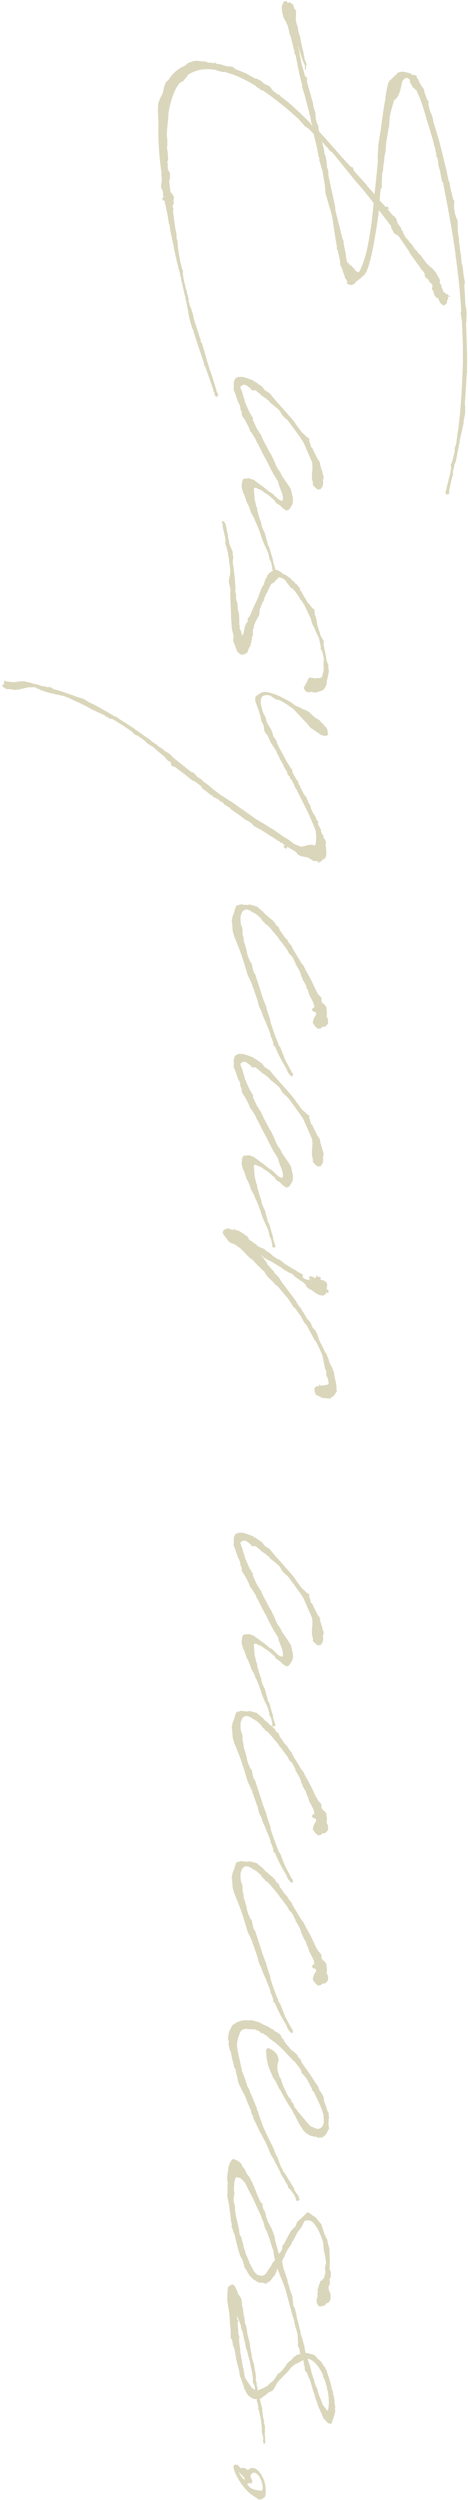 <svg 
 xmlns="http://www.w3.org/2000/svg"
 xmlns:xlink="http://www.w3.org/1999/xlink"
 width="100px" height="534px">
<path fill-rule="evenodd"  opacity="0.4" fill="rgb(163, 154, 86)"
 d="M99.828,79.433 L99.705,80.048 C99.643,81.710 99.520,83.371 99.397,85.033 L99.336,86.141 L99.397,86.818 L99.397,88.295 L99.028,90.080 L99.090,90.326 L98.228,94.080 L98.228,94.511 L98.043,95.065 L98.043,95.311 L97.859,96.234 L97.736,96.665 L97.736,96.849 L97.428,98.388 L97.243,99.003 L97.120,99.065 C97.120,99.250 97.059,99.373 97.059,99.557 L96.997,99.927 C96.936,100.111 96.874,100.234 96.874,100.419 L96.874,100.481 L96.812,100.542 C96.812,100.665 96.751,100.850 96.751,100.973 L96.812,101.342 L96.628,101.896 L96.443,102.573 L95.951,104.850 L96.012,105.404 L95.766,105.527 L95.643,105.650 L95.274,105.527 L95.212,105.281 L95.212,105.035 L95.335,104.727 L95.397,104.358 C95.458,104.173 95.520,103.927 95.520,103.742 L95.643,103.312 L95.705,103.188 C95.828,102.511 96.012,101.835 96.197,101.158 L96.259,100.850 L96.382,99.988 L96.320,99.250 L96.628,98.573 L97.182,96.357 L97.120,95.865 L97.489,94.757 L97.551,94.203 L97.613,93.711 L97.797,92.295 L97.920,91.680 C98.105,90.080 98.289,88.479 98.413,86.879 L98.413,86.510 C98.474,86.018 98.536,85.525 98.536,85.033 L98.536,84.910 C98.536,84.787 98.597,84.664 98.597,84.541 C98.659,82.879 98.720,82.448 98.720,82.017 L98.843,79.433 L98.905,77.340 L98.905,74.817 L98.843,74.571 L98.905,74.386 C98.905,73.709 98.905,73.094 98.843,72.417 L98.843,71.616 L98.782,71.001 L98.782,70.078 C98.720,69.647 98.720,69.216 98.720,68.724 L98.720,68.601 L98.597,67.985 L98.474,67.185 L98.413,66.755 L98.536,66.570 L98.536,66.078 C98.351,63.554 98.166,61.031 97.859,58.508 L97.797,58.323 L97.797,58.138 C97.736,57.523 97.674,56.846 97.551,56.230 L97.551,56.169 L97.489,55.492 L97.366,54.877 L97.305,54.076 C96.751,50.138 96.074,46.322 95.335,42.506 L94.658,38.937 L94.597,38.937 L94.412,38.690 L94.105,36.967 L94.043,36.721 L94.105,36.721 L93.920,36.229 L93.735,35.429 L93.674,35.429 L93.674,35.121 L93.551,34.075 L93.304,33.459 L93.181,33.213 L93.243,32.844 L93.120,32.536 L92.874,31.305 L92.751,31.059 L92.627,30.382 C92.074,28.413 91.397,26.259 90.473,23.181 C90.289,22.443 89.673,20.720 88.935,19.243 L88.750,19.120 L88.196,18.627 L88.012,18.319 L87.581,17.519 L87.581,17.089 C87.150,16.596 86.719,16.473 86.350,16.904 C86.165,17.089 86.042,17.273 85.919,17.458 L85.550,19.243 L85.242,20.104 L85.119,20.412 L84.688,21.027 L84.196,21.458 L84.134,21.520 L84.196,21.581 L84.134,21.643 C83.827,22.689 83.519,23.797 83.273,24.966 L83.273,25.089 L83.150,26.936 L82.965,27.674 L82.904,28.228 L82.534,30.382 L82.350,32.536 L82.165,33.336 L82.042,34.752 L81.919,35.244 L81.857,36.413 L81.673,36.967 L81.611,38.567 L81.550,39.183 L81.611,39.921 L81.303,40.537 L81.119,42.814 L81.796,43.552 L81.919,43.676 L82.042,43.737 L82.103,43.860 L82.227,44.045 L82.534,44.229 L82.657,44.106 L82.780,44.106 L82.965,44.353 L83.088,44.722 L82.780,44.722 L83.150,45.030 L83.519,45.522 L83.950,46.014 L84.196,46.137 L84.627,46.630 L85.058,47.861 L85.673,48.661 L85.796,49.091 L85.919,49.338 L86.104,49.399 L86.165,49.399 L86.165,49.584 L86.104,49.461 L86.104,49.707 L86.658,50.692 L87.150,51.245 L87.335,51.430 L87.581,51.861 L87.827,51.984 L88.750,53.338 L88.996,53.523 L89.427,54.138 L89.920,54.569 L91.027,56.107 L91.827,56.907 L92.381,57.338 L93.243,58.323 L93.304,58.631 L93.428,58.754 L93.981,59.738 L93.981,60.477 C94.228,60.723 94.351,60.969 94.351,61.400 C94.720,61.769 94.535,62.446 95.089,62.508 C95.212,62.693 95.335,62.877 95.643,62.816 C95.766,63.308 96.505,63.247 95.951,63.431 C95.766,63.308 95.643,63.247 95.705,63.616 C96.012,63.677 95.520,64.108 95.520,64.293 C95.582,64.724 95.397,64.847 94.966,65.216 C94.289,65.216 94.043,64.600 93.797,64.170 L93.612,63.677 C93.181,63.739 93.058,63.370 92.751,62.939 C92.751,62.446 92.443,62.016 92.258,61.646 C92.381,61.462 92.381,61.154 92.443,60.969 C92.258,60.662 91.950,60.354 91.643,60.108 C91.704,59.738 91.335,59.554 91.027,59.369 L90.720,58.877 L90.781,58.631 L90.781,58.508 L90.227,57.708 L89.920,57.523 L89.920,57.338 L87.642,54.200 L87.519,53.892 L87.027,53.153 C86.350,52.107 85.735,51.245 85.119,50.384 L85.058,50.322 L84.257,49.891 L83.827,49.091 L83.642,48.784 L83.519,48.230 L80.934,44.845 L80.934,45.030 L80.996,45.091 L80.873,45.399 L80.873,46.014 L80.811,46.076 L80.688,47.122 C80.503,48.107 79.272,57.461 77.795,58.754 C77.241,59.308 76.565,59.800 76.011,60.231 L76.011,60.354 L75.457,60.785 L75.334,60.785 C75.211,60.846 75.087,60.908 74.964,60.908 C74.903,60.908 74.903,60.846 74.841,60.846 L74.472,60.785 L74.226,60.477 L74.226,60.600 L73.980,60.415 L74.103,60.415 L74.226,60.169 L74.164,60.046 L73.980,59.738 L73.733,59.369 L73.672,59.123 C73.487,58.569 73.241,57.954 73.056,57.277 L72.749,56.723 L72.626,55.923 L72.687,55.738 C72.503,55.061 72.318,54.323 72.195,53.584 L72.010,53.276 L71.949,52.907 L72.010,52.846 C71.641,50.815 71.333,48.661 71.087,46.999 L70.902,45.953 L69.548,41.275 L69.425,39.675 L68.995,37.152 L68.872,36.352 C68.872,36.290 68.810,36.290 68.810,36.229 L68.195,34.136 L68.256,33.705 L68.195,33.705 L68.071,33.398 L67.702,31.490 L67.641,31.182 L67.579,30.813 L67.456,30.505 L67.271,29.582 L67.210,29.582 L67.210,29.459 L67.025,28.597 L65.917,27.490 L65.179,26.997 L63.702,25.335 L62.102,23.920 L62.040,23.858 C61.055,22.997 60.071,22.197 59.086,21.458 C58.224,20.781 57.240,20.043 56.132,19.304 L55.701,19.243 L55.516,18.996 L54.716,18.504 L54.593,18.319 C52.993,17.335 51.208,16.412 49.424,15.796 L49.239,15.796 L49.239,15.735 L48.070,15.365 L47.516,15.365 L47.208,15.304 L46.223,14.996 L46.100,14.935 C44.008,14.565 41.977,14.811 40.254,15.919 L39.884,16.412 L39.392,17.027 L39.084,17.396 L38.900,17.396 L38.715,17.519 L38.223,17.889 C37.853,18.443 37.484,19.058 37.176,19.797 C36.684,21.027 36.253,22.566 36.007,24.105 L36.007,24.166 L35.946,25.274 L35.884,25.889 C35.761,26.813 35.699,27.736 35.638,28.720 L35.761,29.890 L35.761,30.936 L35.699,31.551 L35.699,31.859 L35.822,32.351 L35.946,34.136 L35.761,34.506 L35.761,34.752 L35.884,35.121 L35.822,35.490 L35.822,35.552 C35.884,35.736 35.822,35.921 35.884,36.167 L36.315,36.967 L36.315,38.198 L36.130,38.629 L36.438,41.091 L36.684,41.214 L37.176,42.075 L37.053,42.999 L37.176,43.368 L36.869,44.045 L37.053,44.722 L37.115,44.722 L37.053,44.906 L36.930,44.906 C36.930,44.968 36.992,45.091 36.992,45.214 L36.992,45.337 C37.176,46.630 37.300,47.799 37.484,48.907 L37.730,50.138 L37.730,50.938 L37.915,51.430 L38.038,52.722 L37.976,52.722 C38.100,53.215 38.161,53.769 38.223,54.261 L38.284,54.446 L38.284,54.569 C38.407,55.061 38.469,55.492 38.530,55.984 L38.715,56.538 L38.777,57.154 L39.084,57.769 L39.084,58.508 L39.207,59.431 L39.700,61.585 L39.823,61.831 L40.007,62.754 L40.069,62.877 L40.131,62.939 L40.131,63.308 L40.254,63.554 L40.315,63.862 L40.254,64.108 L40.254,64.170 C40.377,64.539 40.500,64.908 40.561,65.277 L40.869,65.954 L41.361,67.678 L41.361,67.924 L42.654,71.986 L42.838,72.417 L42.900,73.032 L43.146,73.278 L43.454,74.324 L43.577,74.755 L43.639,74.940 L44.131,76.663 L44.192,76.971 L44.316,77.340 C44.562,78.140 44.808,78.940 45.116,79.740 L45.116,79.802 L45.177,79.925 L46.285,83.433 L46.285,83.679 L46.654,84.233 L46.593,84.418 L46.470,84.725 L46.100,84.725 L45.916,84.479 L45.793,83.864 L45.546,83.494 L45.608,83.371 L45.608,83.248 L45.546,83.248 L45.239,82.325 L45.239,82.264 L43.885,78.386 L43.577,77.955 L43.577,77.525 C42.469,74.263 41.792,72.293 41.238,70.386 L41.054,70.139 L40.438,67.924 L40.131,66.201 L39.700,63.985 L39.577,63.923 L39.638,63.739 L39.638,63.677 C39.454,63.062 39.330,62.385 39.146,61.585 L39.023,61.154 L38.961,60.785 C38.961,60.600 38.900,60.415 38.838,60.231 L38.715,59.923 L38.715,59.677 C38.715,59.554 38.653,59.369 38.653,59.246 L38.530,59.062 L38.530,58.877 L38.284,57.646 L38.223,57.646 L38.100,57.277 L38.100,57.031 L37.669,55.430 L37.669,55.246 L37.546,54.877 L37.361,53.892 L37.300,53.707 L37.176,53.092 L37.115,52.661 L36.315,48.907 L36.315,48.599 L36.192,47.861 L36.069,47.861 L36.069,47.491 L35.946,46.937 L35.884,46.383 L35.699,45.460 L35.699,45.214 L35.515,44.783 L35.515,44.476 L35.330,43.676 L35.207,43.429 L35.207,42.999 L34.961,42.752 L34.838,42.814 L34.715,42.691 L34.715,42.383 L34.776,42.014 L35.084,42.198 L34.838,41.768 L34.838,41.091 L34.653,40.475 L34.468,40.291 L34.407,39.614 L34.592,38.383 L34.468,37.337 L34.530,37.090 C34.038,33.644 33.730,29.890 33.853,26.320 L33.730,23.612 L33.792,22.135 L34.284,20.843 L34.776,19.920 L35.022,18.689 L35.453,17.519 L35.946,17.150 C36.869,15.612 38.100,14.627 39.577,14.011 L40.007,13.581 L40.561,13.273 L40.808,13.273 L40.992,13.150 L41.915,12.965 L43.023,13.088 L43.946,13.150 L44.562,13.396 L44.992,13.396 L45.977,13.519 L45.793,13.396 L46.100,13.334 L46.039,13.457 L46.162,13.581 L46.346,13.642 C46.470,13.642 46.593,13.642 46.654,13.704 L46.962,13.704 L47.577,13.888 L48.439,14.134 L49.670,14.258 L50.224,14.688 L50.285,14.750 L52.747,15.735 L52.747,15.796 L53.547,16.227 L54.532,16.781 L54.655,16.781 L54.963,16.842 L54.901,16.719 L55.024,16.781 L55.024,16.842 L55.086,16.966 L55.701,17.212 L56.440,17.889 L57.547,18.381 L57.978,18.873 L58.101,19.120 L58.594,19.612 L59.148,19.981 L59.271,20.166 C59.332,20.166 59.394,20.227 59.394,20.227 L59.394,20.104 L59.701,20.289 L59.948,20.474 L59.948,20.597 C62.286,22.258 64.194,24.228 66.225,26.197 L66.656,26.813 L66.717,26.628 L66.533,26.320 L66.287,24.843 L66.164,24.535 L66.040,23.858 L65.733,22.751 L64.994,19.920 L64.871,19.612 L64.625,18.812 L64.563,18.258 L64.563,18.135 C64.256,17.089 64.010,16.042 63.825,15.058 L63.763,14.935 L63.702,14.504 C63.702,14.319 63.640,14.134 63.579,13.950 L63.456,13.888 L63.579,13.704 C63.456,13.211 63.333,12.781 63.271,12.288 C63.271,12.227 63.209,12.104 63.209,12.042 L63.086,11.611 L62.840,11.365 L62.963,10.934 L62.779,10.626 L62.471,9.211 L62.348,8.780 L62.163,7.980 L61.917,7.365 L61.486,5.518 L60.994,4.472 L60.563,3.734 L60.378,2.872 L60.255,2.441 L60.317,2.133 L60.194,2.010 L60.255,1.149 L60.686,0.287 L60.994,0.226 L61.240,0.287 L61.548,0.656 L61.548,0.595 L61.917,0.472 L62.656,1.026 L62.840,1.764 L62.840,1.826 L63.025,1.949 L63.271,2.380 L63.209,4.287 L63.394,5.149 L63.640,5.765 L63.702,6.380 C63.763,6.688 63.825,7.057 63.948,7.365 L64.256,8.288 L64.194,8.411 C64.194,8.534 64.256,8.719 64.256,8.842 L64.317,8.903 L64.317,8.965 L64.687,10.626 L64.687,10.688 L64.810,10.873 L64.810,11.242 L64.933,11.550 L64.933,12.042 L65.117,12.042 L64.994,12.350 L65.487,13.704 L65.302,15.058 L65.117,14.688 L65.179,14.011 L64.994,13.704 L64.625,12.781 L64.133,11.242 C64.133,11.180 64.071,11.180 64.071,11.119 L63.825,10.196 L63.702,9.888 L64.440,13.642 L65.179,16.227 L65.364,16.473 L65.610,16.535 L65.610,17.581 L66.841,21.889 L67.025,22.997 L67.394,24.043 L67.456,25.335 L67.641,26.074 L67.825,26.505 L67.948,26.628 L68.071,27.305 L68.071,27.613 L68.195,28.105 C69.856,29.890 71.456,31.736 73.056,33.582 L73.180,33.705 L73.918,34.506 L74.041,34.690 L74.349,34.936 L74.964,35.675 L75.026,35.675 L75.395,35.736 L75.580,36.352 L75.764,36.660 L78.349,39.491 L78.472,39.737 L79.642,41.029 L79.949,41.460 L80.011,41.522 L80.257,39.367 L80.749,34.382 L80.688,33.767 L80.873,30.690 L81.426,27.305 C81.673,25.151 81.980,22.997 82.411,20.843 L82.350,20.720 L82.719,18.689 L82.904,18.012 L82.904,17.827 L83.273,17.212 L84.073,16.473 L84.381,16.104 L84.811,15.858 L84.873,15.550 L85.550,15.365 L86.042,15.304 L87.027,15.488 L87.827,15.735 L88.135,16.042 L88.381,15.981 L88.689,16.042 L88.996,16.227 L88.873,16.104 L89.058,16.227 L88.996,16.412 L89.119,16.658 L89.366,16.966 L89.612,17.581 C89.796,17.889 89.981,18.135 90.104,18.443 L90.535,18.996 L90.720,19.612 L90.658,19.673 C90.904,20.227 91.089,20.843 91.273,21.335 L91.335,21.274 L91.520,21.643 L91.643,21.951 L91.581,22.012 L91.458,22.012 L91.704,22.935 C91.766,23.305 91.889,23.674 92.012,24.043 L92.197,24.351 L92.504,25.397 L92.627,26.074 C93.243,28.105 93.858,30.074 94.351,32.105 C94.905,34.382 95.458,36.536 95.889,38.752 L96.074,38.937 L96.135,39.552 L96.259,40.229 L96.812,42.506 L97.120,42.999 L97.059,43.122 L96.997,44.229 L97.243,45.830 L97.305,45.891 L97.613,46.814 L97.736,46.937 L97.797,47.430 L97.797,48.845 L97.859,49.707 L98.105,51.245 L98.105,51.676 C98.105,51.861 98.105,51.984 98.166,52.169 L98.228,52.538 L98.228,52.722 L98.351,53.707 L98.413,54.076 L98.413,54.446 L98.597,54.692 L98.536,54.1 L98.536,55.061 L98.659,56.292 L98.782,56.661 L98.905,56.969 L98.843,56.969 L98.966,57.831 L98.966,58.323 L99.028,58.323 L99.028,58.569 L99.336,60.292 L99.274,60.600 L99.213,61.216 C99.336,62.631 99.397,63.985 99.459,65.401 L99.582,65.647 L99.705,66.755 L99.643,68.785 L99.582,68.909 L99.767,74.447 C99.828,76.048 99.828,77.648 99.767,79.248 L99.828,79.433 ZM78.719,41.952 L77.488,40.414 L76.626,39.429 L75.518,38.137 L71.518,33.152 L70.841,32.413 L70.472,32.228 L70.041,31.613 L69.610,31.182 L68.872,30.321 L68.810,30.259 L69.302,32.290 L69.302,32.782 L69.610,33.459 L69.856,35.121 L69.856,35.613 L70.164,36.598 L70.164,37.398 L71.641,44.291 L71.641,44.845 L73.180,50.999 L73.426,51.492 L73.426,52.107 L73.733,53.461 C73.980,54.692 73.980,55.369 74.226,56.107 L74.349,56.169 L74.410,56.046 L74.595,56.169 L74.410,56.292 L75.211,56.907 L75.888,57.646 L75.888,57.769 C76.257,58.015 76.565,58.323 76.811,57.954 C77.549,56.538 78.042,54.877 78.411,53.338 C78.842,51.245 79.211,49.091 79.457,47.060 C79.580,45.768 79.765,44.599 79.826,43.368 L78.719,41.952 ZM34.345,159.730 L34.838,160.038 L35.022,160.223 L35.453,160.592 L36.069,160.900 L36.623,161.392 L36.869,161.700 L40.869,164.900 L41.361,165.023 L41.915,165.639 L42.100,165.885 L43.208,166.623 L43.331,166.808 L43.577,167.054 L43.885,167.239 L44.623,167.793 L45.054,168.162 L45.546,168.593 L47.270,169.885 L47.331,169.947 L47.700,170.131 L48.993,170.993 L49.547,171.301 L51.147,172.470 L52.070,173.085 L54.470,174.809 L56.932,176.286 L57.547,176.716 L58.348,177.147 L60.440,178.624 L61.856,179.486 L62.779,180.225 L62.902,180.286 L63.763,180.655 L64.010,180.717 L64.440,180.901 L64.563,180.840 L64.563,180.655 L64.748,180.655 L64.748,180.840 L65.671,180.532 L66.594,180.409 L67.025,180.532 L67.271,180.594 L67.456,180.286 L67.579,178.932 L67.456,177.455 C66.964,176.101 66.348,174.809 65.794,173.516 L63.825,169.577 L63.517,169.024 L63.456,168.777 L63.394,168.654 L63.271,168.593 L62.840,167.731 L62.840,167.546 L62.532,167.116 L62.409,166.746 L62.286,166.562 L62.040,166.377 L61.917,166.131 L61.917,165.885 L61.856,165.762 L61.732,165.762 L61.548,165.454 L61.363,165.331 L61.425,165.023 L61.302,164.839 L60.625,163.731 L60.563,163.423 L59.763,162.069 L59.578,161.577 L59.148,160.838 L59.086,160.530 L58.409,159.423 L58.224,159.238 L58.163,158.992 L58.040,158.869 L57.855,158.623 L57.794,158.500 L57.732,158.253 L57.486,157.823 L57.301,157.330 L56.994,156.838 L56.809,156.715 L56.501,156.161 L56.317,154.930 L55.886,154.068 L55.763,153.699 L55.763,153.453 L55.701,153.330 L55.578,153.330 L55.640,153.145 L55.701,153.207 L55.701,153.084 C55.516,152.714 55.455,152.284 55.332,151.914 L54.963,150.930 L54.655,150.068 L54.532,149.576 L54.532,149.022 L54.655,148.776 L54.840,148.591 L55.763,147.976 C55.824,147.976 55.886,147.914 55.947,147.914 C56.624,147.668 57.732,147.852 59.455,148.591 C60.071,148.837 60.686,149.206 61.302,149.514 C61.856,149.822 62.225,150.006 62.902,150.560 L63.271,150.807 L63.948,151.053 L64.748,151.484 L65.117,151.607 L65.917,151.976 L67.148,153.145 L68.318,153.884 L68.687,154.315 L68.872,154.561 L69.118,154.684 L69.241,154.561 L69.241,154.745 L69.118,154.745 L69.179,154.992 L69.241,154.992 L69.487,155.115 L69.918,155.730 L70.041,156.407 L69.979,156.469 L70.102,156.653 C70.164,156.776 70.164,156.838 70.041,156.961 C69.979,157.022 69.918,157.084 69.856,157.084 C69.795,157.146 69.733,157.146 69.733,157.146 L69.733,157.207 L69.118,157.146 L68.564,156.961 L67.948,156.530 L67.148,155.976 L66.410,155.484 L66.348,155.484 L65.979,154.992 L65.733,154.684 L62.656,151.422 L62.409,151.237 C61.856,150.868 61.302,150.437 60.686,150.068 L59.825,149.576 L59.271,149.453 L58.840,149.329 L58.655,149.206 L58.224,148.899 L58.040,148.837 L57.978,148.714 L57.978,148.652 C57.424,148.468 56.932,148.406 56.563,148.529 C55.701,148.714 55.393,149.637 56.132,151.914 L56.317,152.468 L56.440,152.591 L56.809,153.391 L56.870,153.699 L56.870,153.884 L56.994,154.068 L56.994,154.253 L58.040,156.038 L58.224,156.530 L58.348,157.146 L58.532,157.453 L59.086,158.253 L59.209,158.746 L59.394,159.176 L59.517,159.300 L59.517,159.423 L61.548,163.177 L61.609,163.238 L61.856,163.546 L62.102,164.100 L62.409,164.285 L62.409,164.469 L62.532,165.023 L63.333,166.500 L63.579,166.746 L63.702,166.931 L63.825,167.485 L63.948,167.670 L64.071,167.793 L64.133,168.039 L64.933,169.639 L65.117,169.885 L65.548,170.377 L65.487,170.562 L65.733,170.931 L65.794,171.116 L65.979,171.608 L66.102,171.731 L66.287,172.039 L66.410,172.470 L66.410,172.655 L66.717,173.270 C66.717,173.332 66.902,173.578 66.964,173.824 L67.087,173.885 L67.456,174.562 L67.518,174.747 L67.579,174.809 L67.641,175.116 L68.010,175.486 L68.010,175.793 L67.887,175.855 C67.887,175.916 67.948,176.040 68.010,176.163 L68.625,177.332 L68.564,177.578 L68.872,178.194 L69.118,178.563 L69.179,178.994 L69.425,179.301 L69.610,179.794 L69.672,179.978 L69.548,180.655 L69.672,180.963 L69.672,181.455 C69.856,182.625 69.672,183.486 68.933,183.609 L68.872,183.609 L68.872,183.733 L68.564,184.040 L68.256,184.040 L68.256,184.225 L68.133,184.348 L68.010,184.225 L67.948,184.040 L67.641,183.917 L67.025,183.917 L65.856,183.179 L64.256,182.871 L63.517,182.440 L63.271,182.009 L62.594,181.578 L61.856,181.148 L61.363,180.840 L61.363,181.148 L61.055,181.271 L60.625,180.963 L60.625,180.655 L60.932,180.655 L60.748,180.532 L60.502,180.225 L60.071,179.978 L59.886,179.978 L59.825,179.794 C59.763,179.732 59.701,179.671 59.640,179.671 L59.455,179.671 L59.271,179.486 L57.117,178.132 L57.055,178.070 C56.870,177.947 56.624,177.824 56.440,177.640 L56.193,177.578 L56.193,177.517 L55.516,177.086 L55.455,177.086 L55.270,177.024 L55.024,176.840 L54.840,176.840 L54.655,176.593 L54.409,176.593 L53.855,175.978 L53.055,175.363 L52.316,175.055 L52.255,174.932 L51.885,174.686 L51.516,174.378 L49.239,172.778 L49.116,172.532 L48.870,172.408 L47.885,171.793 L47.700,171.485 C47.639,171.485 47.577,171.424 47.516,171.362 L46.900,171.054 L46.716,170.808 L46.285,170.562 L46.223,170.562 L46.162,170.501 L45.669,170.254 L45.546,170.254 L45.485,170.070 L45.362,169.947 L44.992,169.762 L44.377,169.270 L44.008,168.962 L43.577,168.654 L43.392,168.593 L42.900,167.854 L41.546,166.869 L41.177,166.746 L40.561,166.316 L39.946,165.762 L37.423,163.854 L36.807,163.669 L36.561,163.423 L36.499,162.992 L36.561,162.869 L35.822,162.438 L35.269,161.823 L35.207,161.700 L34.038,160.715 L33.361,160.161 L33.422,160.161 L32.622,159.484 L32.438,159.423 L31.699,158.930 L31.207,158.561 L30.960,158.253 L29.422,157.146 L29.360,157.146 L28.683,156.838 L28.253,156.345 C26.899,155.361 25.483,154.438 24.006,153.576 L23.391,153.514 L22.960,153.145 L22.591,153.084 L22.467,152.899 L22.467,152.837 L19.636,151.545 L18.344,150.807 L16.682,150.006 L15.328,149.391 L14.713,149.083 L13.544,148.652 L13.359,148.591 L13.174,148.591 L12.990,148.529 L12.620,148.468 L12.436,148.406 L12.190,148.345 L11.943,148.406 L11.759,148.222 L10.651,148.037 L10.405,147.976 L9.728,147.729 L9.482,147.668 L8.743,147.422 L8.374,147.175 L8.005,147.114 L7.697,146.929 L7.697,146.806 L6.097,146.806 L4.989,147.052 L4.250,147.237 L3.389,147.360 L2.835,147.360 L2.589,147.237 L2.404,147.237 L1.358,147.175 L0.496,146.622 L0.496,146.437 L0.619,146.252 L0.989,146.068 L0.804,145.945 L0.866,145.637 L0.989,145.452 L1.050,145.391 L1.358,145.575 L2.835,145.698 L3.204,145.698 L3.512,145.637 L4.620,145.514 L5.112,145.514 L5.912,145.698 L6.158,145.698 L6.528,145.883 L6.774,145.883 L6.958,146.006 C7.451,146.068 7.882,146.191 8.312,146.314 C8.682,146.437 8.989,146.560 9.359,146.622 L9.666,146.622 L9.974,146.745 C9.974,146.745 9.974,146.806 10.036,146.806 L10.589,146.745 L10.836,146.806 L11.266,147.052 L11.390,147.175 C12.620,147.483 13.851,147.914 15.021,148.345 C15.451,148.468 15.821,148.591 16.190,148.776 L17.975,149.329 L18.344,149.576 L19.021,150.006 L19.944,150.437 L20.313,150.622 C21.667,151.360 23.021,152.099 24.314,152.899 L24.991,153.207 L25.298,153.453 L26.345,154.130 L26.591,154.253 L27.145,154.622 L27.945,155.176 L28.499,155.484 L28.806,155.730 C28.806,155.792 28.868,155.792 28.930,155.853 L29.237,156.038 L29.607,156.284 L31.761,157.823 L31.822,157.884 L31.945,157.884 L32.007,158.007 L32.684,158.561 L32.807,158.561 L33.115,158.869 L33.422,158.992 L33.792,159.361 L34.345,159.730 ZM60.255,249.943 L59.578,248.159 L59.455,247.728 L59.394,247.420 L58.286,245.635 L58.286,245.574 L57.978,245.081 L57.794,244.651 L57.547,244.220 L56.870,242.804 L56.070,241.389 L55.824,240.835 L55.332,239.912 L55.209,239.604 L54.778,238.865 L54.655,238.496 L53.978,237.388 L53.732,237.019 L53.424,236.650 L53.239,236.096 L52.993,235.542 L52.193,234.065 L52.070,233.942 L51.701,233.326 L51.701,233.203 L51.639,233.203 L51.639,232.650 L51.332,231.911 L51.332,231.419 C51.208,231.234 51.147,230.988 51.085,230.803 L50.901,230.557 L50.470,229.326 L50.408,229.080 L50.039,228.157 L49.978,228.034 L49.916,227.849 L49.916,227.664 L49.978,227.295 L49.978,227.234 C49.854,226.249 50.039,225.449 50.716,225.203 C51.516,224.957 52.439,225.203 53.424,225.634 L54.163,225.880 L54.224,226.064 L54.470,226.126 L54.840,226.372 L55.086,226.495 L55.147,226.618 L55.086,226.618 L55.393,226.741 L56.009,227.172 L56.501,227.849 L56.624,227.972 L57.424,228.465 L57.732,228.711 L58.101,229.203 L58.717,229.942 L61.179,232.711 L61.240,232.711 L61.240,232.773 L61.917,233.573 L62.102,233.757 L62.963,234.804 L63.271,235.296 L64.440,236.896 L64.502,236.958 L65.302,237.696 L65.610,238.004 L66.040,238.250 L66.102,238.373 L66.040,238.804 L66.164,238.989 L66.287,239.419 L66.348,239.666 L66.410,239.973 L66.594,240.219 L66.717,240.219 L66.902,240.712 L67.887,242.681 L68.195,243.050 L68.318,243.297 L68.441,243.789 L68.379,243.912 L68.441,244.035 L68.625,244.589 L68.625,244.774 L68.810,245.081 L68.872,245.512 L68.995,245.881 L69.118,246.312 L69.179,246.558 L68.995,247.174 L69.056,247.543 L69.056,247.912 L68.995,248.159 L68.995,248.282 L68.933,248.282 L68.933,248.528 L68.810,248.712 L68.687,248.774 L68.625,249.020 L68.318,249.143 L67.764,249.143 L67.641,248.959 C67.456,248.897 67.333,248.712 66.902,248.282 C66.779,248.097 66.841,247.912 66.902,247.851 L66.717,247.174 L66.656,246.743 L66.656,245.635 L66.779,244.651 L66.717,244.651 L66.717,244.404 L66.779,244.404 L66.779,244.281 L66.717,243.850 L66.717,243.420 L66.348,242.558 L65.917,241.573 L65.302,240.158 L64.871,239.173 C64.687,238.804 64.440,238.496 64.194,238.127 C64.133,238.065 64.133,238.065 64.194,238.065 L63.763,237.511 L63.702,237.450 L63.640,237.327 L61.609,234.557 L61.363,234.311 L60.748,233.757 L60.317,233.326 L60.071,232.896 L59.763,232.342 L59.578,232.157 L58.963,231.603 L58.840,231.480 L58.655,231.357 L57.732,230.619 L57.609,230.434 L57.486,230.311 L57.363,230.126 L57.117,230.003 L56.870,229.818 L56.870,229.695 L56.563,229.572 L56.255,229.326 L56.009,229.203 L55.701,228.895 L55.332,228.588 L54.593,227.972 L54.470,227.972 L54.101,228.034 L53.978,227.972 L53.855,227.972 L53.732,227.849 L53.547,227.603 L53.301,227.418 L52.932,227.111 L52.562,226.864 L52.439,226.864 L52.316,226.803 L51.947,226.803 L51.762,226.926 L51.455,227.111 L51.332,227.295 L51.824,228.588 L51.947,229.142 L52.255,230.003 L52.255,230.065 L52.316,230.372 C52.624,231.172 52.993,231.973 53.362,232.773 L53.547,233.080 L53.793,233.511 L54.039,233.819 L54.039,234.311 C54.347,234.988 54.655,235.727 55.024,236.404 L55.270,236.711 L55.455,237.142 L55.516,237.142 L55.578,237.265 L55.763,237.450 L55.824,237.696 L56.255,238.619 L56.501,239.112 L56.747,239.542 L57.609,241.204 L57.917,241.635 L58.717,243.358 L58.840,243.727 L59.394,244.835 L59.825,245.389 L60.378,246.497 L60.625,246.805 L60.932,247.297 L61.179,247.605 L61.671,248.343 L62.163,249.143 L62.594,251.051 L62.594,251.790 L62.471,252.344 L62.225,252.774 L62.040,253.021 C61.979,253.267 61.856,253.390 61.609,253.513 L61.548,253.513 L61.486,253.636 L61.240,253.636 L61.055,253.574 L61.055,253.698 L60.932,253.636 L60.994,253.574 L60.871,253.451 L60.686,253.328 L60.440,253.205 L60.132,252.836 C60.009,252.774 59.886,252.651 59.763,252.528 L59.086,252.097 L58.778,251.728 L58.717,251.543 L57.855,250.805 L57.732,250.682 L57.671,250.682 L57.609,250.559 L57.117,250.190 L56.932,250.066 L56.686,249.943 L56.009,249.451 C55.886,249.328 55.701,249.266 55.578,249.205 L55.086,249.020 L55.024,248.959 C54.778,248.836 54.532,248.774 54.409,248.836 C54.224,248.836 54.347,248.774 54.286,249.020 C54.286,249.082 54.224,249.143 54.224,249.205 L54.286,249.513 L54.286,249.943 L54.347,250.066 L54.347,250.497 L54.409,250.805 L54.347,250.928 C54.409,251.359 54.532,251.728 54.655,252.282 L54.778,252.774 L54.963,253.205 L54.963,253.574 L55.578,255.728 L55.701,255.913 L55.886,256.590 L55.824,256.590 L56.070,257.390 L56.317,257.883 L56.378,258.129 L56.563,258.375 L57.117,260.406 L57.240,260.406 L57.117,260.590 L57.301,261.144 L57.486,261.329 L58.348,264.283 L58.348,264.591 L58.840,266.129 C58.840,266.191 58.840,266.252 58.778,266.314 L58.778,266.437 L58.348,266.499 L58.163,266.252 L58.163,265.760 L57.917,264.714 L57.547,263.975 L57.547,263.729 L57.301,262.744 L57.117,262.252 L56.440,260.837 L56.009,259.790 L55.640,258.621 L55.147,257.267 L55.024,257.021 L54.778,256.405 L54.593,256.098 L54.409,255.605 L54.409,255.544 L54.224,255.113 L53.916,254.621 L53.855,254.436 L53.732,254.313 L53.178,252.713 L53.055,252.713 L53.116,252.651 L52.932,252.159 L52.809,252.097 L52.439,251.051 L52.132,250.128 L51.885,249.820 L51.824,249.759 L51.947,249.697 L51.885,249.513 L51.762,249.389 L51.824,249.266 L51.762,249.205 L51.639,248.774 L51.639,248.097 L51.701,247.974 L51.701,247.543 L51.824,247.235 L51.947,246.989 L52.193,246.805 L52.501,246.866 L52.747,246.805 C52.993,246.743 53.178,246.743 53.547,246.866 L53.978,247.051 L54.224,247.112 L54.778,247.543 L55.086,247.728 L55.701,248.220 L55.947,248.405 L56.070,248.466 L56.255,248.589 L57.609,249.697 L58.101,249.943 L58.286,250.128 L58.409,250.190 L58.532,250.374 L59.332,251.113 L59.640,251.359 L59.763,251.359 L59.701,251.420 L60.317,251.605 L60.378,251.543 L60.440,251.236 L60.440,250.682 L60.255,249.943 ZM70.102,218.685 L69.856,218.870 C69.856,218.993 69.795,219.054 69.733,219.054 L69.364,219.362 L68.933,219.300 L68.564,219.670 L68.195,219.731 L67.887,219.731 L67.333,219.239 L66.841,218.500 L66.841,218.316 L67.087,217.454 L67.579,216.654 L67.456,216.223 L66.902,216.039 L66.594,215.669 L66.964,215.238 L67.210,215.177 L66.964,214.192 L66.040,212.407 L65.856,211.669 L65.487,210.992 L65.425,210.561 L64.625,209.146 L64.625,208.838 L64.317,208.530 L64.317,208.161 L64.010,207.422 L63.333,206.192 L63.086,206.007 L63.209,205.884 L62.779,205.022 L62.717,204.838 L62.286,204.161 L61.856,203.791 L61.609,203.361 L61.302,202.745 C61.240,202.684 61.179,202.684 61.179,202.622 L60.563,201.822 L60.132,201.206 L59.825,200.899 L59.517,200.406 C58.963,199.668 58.348,198.991 57.794,198.314 L57.671,198.191 L57.301,197.760 L56.870,197.452 L56.563,197.268 L56.501,196.960 L56.255,196.898 L56.070,196.591 L55.886,196.529 L55.886,196.283 L54.716,195.237 L54.593,195.237 L54.470,195.114 L53.978,194.867 L53.732,194.683 L53.424,194.498 C52.932,194.252 52.501,194.190 52.132,194.437 L51.885,194.621 L51.701,194.929 L51.578,195.298 L51.516,195.360 C51.332,195.914 51.393,196.591 51.455,197.391 L51.762,198.191 L51.824,198.683 L51.824,199.483 L52.070,200.468 L52.070,200.960 L52.255,201.514 L52.316,201.637 L52.747,203.237 L52.747,203.484 L53.055,204.468 L53.239,204.899 L53.486,205.453 L53.793,205.822 L54.101,207.299 L54.286,207.792 L54.532,208.099 L54.901,209.269 C55.393,210.684 55.763,211.977 56.193,213.269 L56.932,215.177 L56.932,215.362 L57.055,215.731 L57.178,216.162 L57.732,217.762 L57.855,218.500 C58.101,219.239 58.348,220.039 58.655,220.839 L59.332,222.624 L59.455,222.624 L59.394,222.747 C59.394,222.870 59.455,222.993 59.517,223.116 L59.701,223.485 L59.825,223.547 L60.809,226.070 C61.240,226.993 61.794,227.978 62.348,229.024 L62.532,229.209 L62.594,229.394 L62.594,229.763 L62.286,229.947 L62.102,229.763 L61.486,229.024 L61.240,228.347 C59.763,225.886 59.209,224.655 58.717,223.424 L58.532,223.424 L58.409,223.301 L58.409,222.808 L58.101,221.885 L57.794,221.208 L57.794,220.962 L57.609,220.408 L56.994,218.870 L56.932,218.808 L56.932,218.685 L56.193,217.023 L55.824,215.977 L55.824,215.915 L55.701,215.669 L55.516,215.362 L55.270,214.685 L55.209,214.500 L55.147,214.192 L55.086,213.823 L54.840,213.146 L54.163,211.177 L53.916,210.623 L53.916,210.377 L52.932,208.284 L52.070,205.453 L51.393,203.422 L50.778,201.822 L50.039,200.037 L49.731,198.929 L49.608,197.514 L49.608,197.083 L49.485,196.898 L49.670,195.791 L50.101,194.683 L50.101,194.560 L50.408,193.637 L50.716,193.329 L51.024,193.329 L51.332,193.206 L51.701,193.144 L52.008,193.267 C52.378,193.267 52.685,193.267 53.055,193.329 L53.178,193.206 L53.362,193.206 L53.486,193.144 L53.547,193.329 L53.916,193.329 L53.916,193.267 L53.978,193.267 L53.978,193.390 L54.163,193.452 L54.347,193.452 L54.409,193.513 L54.470,193.513 L54.901,193.637 L55.455,194.129 L55.701,194.252 L55.763,194.375 L55.701,194.375 L56.070,194.621 L56.132,194.621 L56.317,194.867 L56.378,194.991 L56.994,195.544 L57.178,195.668 L57.671,196.160 L58.224,196.529 L58.348,196.714 L58.840,197.206 L58.963,197.575 L59.086,197.698 L59.394,197.883 L59.640,198.191 L59.763,198.683 C60.132,199.114 60.440,199.606 60.809,200.160 L60.932,200.222 L60.994,200.345 L61.425,200.776 L61.486,200.960 C61.609,201.206 61.794,201.453 61.979,201.699 L62.348,202.068 L62.471,202.499 L62.656,202.745 L62.656,202.807 L64.440,205.761 L64.810,206.192 L65.487,207.545 L65.794,208.038 L66.594,209.576 L66.656,209.700 L67.456,211.423 L67.702,211.854 L68.010,212.407 L68.502,212.900 L68.687,213.208 L68.687,213.946 L68.933,214.192 L68.995,214.377 L69.118,214.438 L69.302,214.500 L69.364,214.685 L69.487,214.746 L69.548,214.808 L69.672,215.115 L69.733,215.115 L69.856,215.177 L69.733,215.238 L69.733,215.423 L69.795,215.608 L69.795,215.731 L69.856,216.162 L69.856,216.900 L69.733,216.962 L70.102,217.700 L70.102,218.685 ZM69.302,138.387 C69.302,138.510 69.302,138.633 69.364,138.818 C69.487,139.371 69.672,140.110 69.733,140.910 L69.856,141.279 L70.041,141.772 L70.164,142.018 L70.164,142.879 L70.287,143.310 L70.102,144.357 L69.979,144.787 L69.979,144.972 L69.918,145.034 L69.795,145.649 L69.856,145.834 L69.610,146.634 L69.179,147.249 L68.933,147.434 L68.687,147.557 C68.379,147.680 68.010,147.741 67.579,147.865 L67.579,147.988 L67.271,147.926 L67.210,147.865 L67.087,147.865 L66.902,147.926 L66.717,147.803 L66.471,147.741 L66.225,147.865 L66.225,147.926 L65.364,147.741 L65.056,147.249 L64.871,146.941 L65.179,146.387 L65.671,145.464 L65.794,145.034 L66.040,144.910 L66.040,144.664 L66.348,144.787 L66.841,144.787 L67.210,144.910 L67.764,144.849 L68.379,144.849 L68.502,144.726 L68.748,144.664 L68.933,144.233 L68.933,143.926 L69.118,143.433 L69.179,142.633 C68.995,140.725 69.487,141.526 68.872,139.248 L68.502,138.510 L68.564,138.264 L68.195,136.417 L67.579,135.125 L67.148,134.079 L66.779,133.402 L66.594,132.909 L66.410,132.171 L65.917,131.125 L65.794,130.817 L64.994,129.155 L64.379,128.232 L64.256,128.170 L63.702,127.186 L63.394,126.817 L63.209,126.570 L62.963,126.201 L62.594,125.832 L62.040,125.463 L61.732,124.970 L61.425,124.662 L60.994,123.986 C60.563,123.616 60.194,123.432 59.825,123.370 C59.209,123.185 59.640,123.370 59.271,123.678 L58.963,123.862 L58.717,124.293 L58.224,124.601 L57.917,124.786 L57.917,124.847 C57.671,125.216 57.547,125.586 57.363,125.893 L57.055,126.693 L56.932,126.693 L56.501,127.740 L56.378,128.294 L56.132,128.601 L56.132,128.663 L56.070,128.724 L55.455,130.325 L55.455,131.002 L55.332,131.494 L55.024,131.986 L55.086,132.048 L54.963,132.171 L54.778,132.417 L54.286,133.586 L54.224,134.140 L54.039,134.510 L54.039,135.740 L53.855,136.048 L53.732,136.910 L53.486,138.018 L53.239,138.325 L52.870,139.371 L52.255,139.741 L51.701,139.864 L51.578,139.802 L51.332,139.741 L51.024,139.495 L50.655,139.064 L50.285,138.202 L50.285,137.894 L50.039,137.525 L49.793,136.725 L49.854,136.540 L49.916,135.863 L49.547,134.386 L49.362,131.678 L49.362,130.878 L49.239,128.417 L49.239,127.678 L49.177,126.878 L49.239,125.832 L49.054,125.093 L48.870,124.170 L49.177,122.570 L49.177,121.585 L49.116,120.970 L48.931,119.862 L48.931,119.493 L48.747,118.631 L48.747,118.262 L48.439,117.031 L48.131,116.108 L48.193,115.616 L48.131,114.939 L47.762,113.277 L47.700,113.092 L47.577,112.415 L47.639,112.292 L47.577,112.231 L47.577,111.984 L47.454,111.738 L47.393,111.492 L47.516,111.369 L47.639,111.369 L47.639,111.307 L47.700,111.369 L47.762,111.307 L47.885,111.431 L47.947,111.554 L47.947,111.615 L48.193,111.861 L48.562,113.708 L48.747,114.385 L48.685,114.508 L48.870,115.369 L48.993,115.985 L48.993,116.169 L49.731,117.893 L49.731,118.508 L49.854,119.000 L49.731,119.924 L49.793,120.601 L49.916,121.093 L50.039,122.385 L50.162,123.432 L50.224,124.355 L50.347,125.647 L50.285,125.832 L50.285,126.570 L50.470,127.001 L50.408,127.186 C50.408,127.494 50.470,127.801 50.470,128.170 L50.716,128.724 L50.839,130.140 L51.085,131.186 L51.147,133.032 L51.085,133.217 L51.208,133.586 L51.208,134.263 L51.516,134.817 L51.701,135.863 L51.824,135.556 L52.008,135.371 L52.132,134.694 L52.316,133.894 L52.685,132.971 L52.870,132.909 L52.932,132.663 L52.932,132.048 L53.362,131.678 L53.978,130.140 L54.101,129.894 L54.286,129.463 L55.024,127.924 L55.024,127.863 L55.086,127.801 C55.516,126.632 55.824,125.586 56.132,125.216 L56.132,125.155 L56.193,125.155 L56.378,124.786 L56.440,124.478 L56.747,123.739 L56.686,123.555 L57.055,123.370 L57.055,123.062 L57.486,122.447 L58.339,121.878 L58.163,121.644 L58.163,121.151 L57.917,120.105 L57.547,119.367 L57.547,119.121 L57.301,118.136 L57.117,117.643 L56.440,116.228 L56.009,115.182 L55.640,114.012 L55.147,112.658 L55.024,112.412 L54.778,111.797 L54.593,111.489 L54.409,110.997 L54.409,110.935 L54.224,110.504 L53.916,110.012 L53.855,109.827 L53.732,109.704 L53.178,108.104 L53.055,108.104 L53.116,108.043 L52.932,107.550 L52.809,107.489 L52.439,106.442 L52.132,105.519 L51.885,105.212 L51.824,105.150 L51.947,105.089 L51.885,104.904 L51.762,104.781 L51.824,104.658 L51.762,104.596 L51.639,104.165 L51.639,103.488 L51.701,103.365 L51.701,102.934 L51.824,102.627 L51.947,102.381 L52.193,102.196 L52.501,102.257 L52.747,102.196 C52.993,102.134 53.178,102.134 53.547,102.257 L53.978,102.442 L54.224,102.504 L54.778,102.934 L55.086,103.119 L55.701,103.611 L55.947,103.796 L56.070,103.858 L56.255,103.981 L57.609,105.089 L58.101,105.335 L58.286,105.519 L58.409,105.581 L58.532,105.765 L59.332,106.504 L59.640,106.750 L59.763,106.750 L59.701,106.812 L60.317,106.996 L60.378,106.935 L60.440,106.627 L60.440,106.073 L60.255,105.335 L59.578,103.550 L59.455,103.119 L59.394,102.811 L58.286,101.027 L58.286,100.965 L57.978,100.473 L57.794,100.042 L57.547,99.611 L56.870,98.196 L56.070,96.780 L55.824,96.226 L55.332,95.303 L55.209,94.995 L54.778,94.257 L54.655,93.888 L53.978,92.780 L53.732,92.410 L53.424,92.041 L53.239,91.487 L52.993,90.933 L52.193,89.456 L52.070,89.333 L51.701,88.718 L51.701,88.595 L51.639,88.595 L51.639,88.041 L51.332,87.302 L51.332,86.810 C51.208,86.625 51.147,86.379 51.085,86.195 L50.901,85.948 L50.470,84.717 L50.408,84.471 L50.039,83.548 L49.978,83.425 L49.916,83.240 L49.916,83.056 L49.978,82.687 L49.978,82.625 C49.854,81.640 50.039,80.840 50.716,80.594 C51.516,80.348 52.439,80.594 53.424,81.025 L54.163,81.271 L54.224,81.456 L54.470,81.517 L54.840,81.763 L55.086,81.886 L55.147,82.010 L55.086,82.010 L55.393,82.133 L56.009,82.563 L56.501,83.240 L56.624,83.364 L57.424,83.856 L57.732,84.102 L58.101,84.594 L58.717,85.333 L61.179,88.102 L61.240,88.102 L61.240,88.164 L61.917,88.964 L62.102,89.149 L62.963,90.195 L63.271,90.687 L64.440,92.287 L64.502,92.349 L65.302,93.087 L65.610,93.395 L66.040,93.641 L66.102,93.764 L66.040,94.195 L66.164,94.380 L66.287,94.811 L66.348,95.057 L66.410,95.365 L66.594,95.611 L66.717,95.611 L66.902,96.103 L67.887,98.073 L68.195,98.442 L68.318,98.688 L68.441,99.180 L68.379,99.303 L68.441,99.426 L68.625,99.980 L68.625,100.165 L68.810,100.473 L68.872,100.904 L68.995,101.273 L69.118,101.704 L69.179,101.950 L68.995,102.565 L69.056,102.934 L69.056,103.304 L68.995,103.550 L68.995,103.673 L68.933,103.673 L68.933,103.919 L68.810,104.104 L68.687,104.165 L68.625,104.412 L68.318,104.535 L67.764,104.535 L67.641,104.350 C67.456,104.288 67.333,104.104 66.902,103.673 C66.779,103.488 66.841,103.304 66.902,103.242 L66.717,102.565 L66.656,102.134 L66.656,101.027 L66.779,100.042 L66.717,100.042 L66.717,99.796 L66.779,99.796 L66.779,99.673 L66.717,99.242 L66.717,98.811 L66.348,97.949 L65.917,96.965 L65.302,95.549 L64.871,94.564 C64.687,94.195 64.440,93.888 64.194,93.518 C64.133,93.457 64.133,93.457 64.194,93.457 L63.763,92.903 L63.702,92.841 L63.640,92.718 L61.609,89.949 L61.363,89.703 L60.748,89.149 L60.317,88.718 L60.071,88.287 L59.763,87.733 L59.578,87.548 L58.963,86.995 L58.840,86.872 L58.655,86.748 L57.732,86.010 L57.609,85.825 L57.486,85.702 L57.363,85.518 L57.117,85.394 L56.870,85.210 L56.870,85.087 L56.563,84.964 L56.255,84.717 L56.009,84.594 L55.701,84.287 L55.332,83.979 L54.593,83.364 L54.470,83.364 L54.101,83.425 L53.978,83.364 L53.855,83.364 L53.732,83.240 L53.547,82.994 L53.301,82.810 L52.932,82.502 L52.562,82.256 L52.439,82.256 L52.316,82.194 L51.947,82.194 L51.762,82.317 L51.455,82.502 L51.332,82.687 L51.824,83.979 L51.947,84.533 L52.255,85.394 L52.255,85.456 L52.316,85.764 C52.624,86.564 52.993,87.364 53.362,88.164 L53.547,88.472 L53.793,88.902 L54.039,89.210 L54.039,89.703 C54.347,90.380 54.655,91.118 55.024,91.795 L55.270,92.103 L55.455,92.534 L55.516,92.534 L55.578,92.657 L55.763,92.841 L55.824,93.087 L56.255,94.011 L56.501,94.503 L56.747,94.934 L57.609,96.595 L57.917,97.026 L58.717,98.749 L58.840,99.119 L59.394,100.227 L59.825,100.780 L60.378,101.888 L60.625,102.196 L60.932,102.688 L61.179,102.996 L61.671,103.735 L62.163,104.535 L62.594,106.442 L62.594,107.181 L62.471,107.735 L62.225,108.166 L62.040,108.412 C61.979,108.658 61.856,108.781 61.609,108.904 L61.548,108.904 L61.486,109.027 L61.240,109.027 L61.055,108.966 L61.055,109.089 L60.932,109.027 L60.994,108.966 L60.871,108.843 L60.686,108.720 L60.440,108.597 L60.132,108.227 C60.009,108.166 59.886,108.043 59.763,107.920 L59.086,107.489 L58.778,107.119 L58.717,106.935 L57.855,106.196 L57.732,106.073 L57.671,106.073 L57.609,105.950 L57.117,105.581 L56.932,105.458 L56.686,105.335 L56.009,104.842 C55.886,104.719 55.701,104.658 55.578,104.596 L55.086,104.412 L55.024,104.350 C54.778,104.227 54.532,104.165 54.409,104.227 C54.224,104.227 54.347,104.165 54.286,104.412 C54.286,104.473 54.224,104.535 54.224,104.596 L54.286,104.904 L54.286,105.335 L54.347,105.458 L54.347,105.889 L54.409,106.196 L54.347,106.319 C54.409,106.750 54.532,107.119 54.655,107.673 L54.778,108.166 L54.963,108.597 L54.963,108.966 L55.578,111.120 L55.701,111.304 L55.886,111.981 L55.824,111.981 L56.070,112.781 L56.317,113.274 L56.378,113.520 L56.563,113.766 L57.117,115.797 L57.240,115.797 L57.117,115.982 L57.301,116.536 L57.486,116.720 L58.348,119.674 L58.348,119.982 L58.840,121.521 C58.840,121.582 58.840,121.644 58.778,121.705 L58.778,121.721 L59.517,121.770 L59.271,121.831 C59.517,121.893 59.763,122.016 60.009,122.201 C60.255,122.324 60.440,122.570 60.686,122.693 L60.748,122.632 L61.917,123.432 L62.409,123.862 L62.409,123.986 L62.840,124.232 L63.086,124.601 L63.517,124.909 L63.763,125.278 L64.010,125.524 L64.194,126.140 L64.194,126.201 L64.440,126.386 L64.625,126.755 L64.625,126.817 L65.364,128.047 L65.671,128.601 L66.164,129.155 L66.287,129.340 L66.594,129.709 L66.779,129.955 L67.087,130.078 L67.210,130.325 L67.210,130.755 L67.271,131.186 L67.641,132.417 L67.764,133.217 L67.825,133.586 L67.887,133.771 L68.195,134.817 L68.318,135.002 C68.441,135.987 68.748,136.110 68.872,136.417 L69.179,136.848 L69.179,137.094 L69.118,137.771 L69.241,138.079 L69.302,138.387 ZM48.131,262.556 L48.193,262.556 C48.377,262.433 48.562,262.371 48.808,262.433 L49.054,262.433 L49.177,262.556 L49.916,262.741 L49.793,262.618 L50.039,262.556 L50.470,262.741 L51.208,262.987 L51.824,263.418 L51.947,263.479 L52.070,263.479 L52.255,263.725 L52.562,263.910 L52.685,263.910 L53.116,264.464 L53.116,264.587 L53.239,264.772 L54.286,265.510 L54.901,265.941 L54.963,266.126 L55.578,266.433 L56.501,266.802 L56.870,267.233 L57.240,267.356 L58.101,268.033 L58.224,268.218 L59.455,269.018 L59.701,269.018 L60.994,270.064 L62.040,270.680 L62.409,270.926 L62.963,271.234 L63.148,271.295 L63.271,271.418 L63.886,271.849 L64.071,271.849 L64.687,272.218 L64.748,272.588 L64.625,272.772 L65.056,273.142 L65.487,273.326 L65.794,273.388 L65.979,273.388 L66.102,273.142 L66.287,273.326 L66.164,273.265 L66.410,273.449 L66.471,273.388 L66.164,273.142 C65.856,272.834 66.164,272.588 66.471,272.588 L66.594,272.711 L66.717,272.711 L66.902,272.772 L67.210,272.957 L67.333,273.018 L67.518,272.895 L67.456,272.834 L67.579,272.526 L67.764,272.526 L67.887,272.649 L67.948,272.895 L67.948,272.772 L68.010,272.895 L68.010,272.772 L68.256,272.711 L68.625,272.957 L68.441,273.265 L68.748,273.449 L68.995,273.449 L69.179,273.511 L69.241,273.388 L69.302,273.695 L69.610,273.695 L69.672,273.818 L69.672,273.942 L69.918,274.188 L69.918,274.495 L69.856,274.926 L69.795,275.234 L69.918,275.480 L70.041,275.480 L70.225,275.726 L70.164,275.973 L70.164,276.157 L70.041,276.280 L69.979,276.219 L69.856,275.911 C69.672,276.403 69.364,276.650 69.056,276.711 L68.995,276.773 L68.810,276.711 C68.071,276.711 67.210,276.096 66.410,275.419 L66.287,275.480 L65.425,274.803 L65.364,274.434 L64.748,273.880 L64.440,273.634 L64.010,273.449 L64.010,273.388 C63.579,273.080 63.086,272.772 62.717,272.403 C62.656,272.403 62.717,272.341 62.717,272.341 L62.163,271.972 L61.794,271.849 L61.363,271.603 L60.440,271.049 L60.009,270.680 L59.763,270.557 L59.148,270.187 L57.978,269.449 L57.055,269.018 L56.440,268.649 L56.132,268.341 L56.009,268.218 L55.763,268.095 L56.193,268.587 L56.809,269.449 L56.994,269.695 L57.055,269.818 L57.055,269.941 L57.117,269.941 L57.301,270.434 L57.547,270.187 L57.547,270.557 L58.594,271.664 L58.594,271.849 L59.578,272.834 L60.255,273.942 L61.055,274.988 L61.179,275.111 L61.179,275.172 L62.102,276.342 L62.163,276.403 L63.394,278.127 L63.333,278.127 L64.071,279.234 L64.379,279.542 L64.440,279.788 L64.810,280.342 L64.933,280.465 L64.933,280.527 L65.671,281.758 L66.164,282.250 L66.410,282.619 L66.779,283.542 L67.394,284.219 L67.764,284.896 L68.195,286.189 L68.441,286.743 C68.687,287.174 69.056,287.912 69.425,288.774 L69.733,289.143 L70.164,290.251 L70.533,291.359 L70.656,291.543 L70.964,292.097 L71.210,292.774 L71.395,293.205 L71.456,294.005 C71.764,295.051 71.949,296.036 71.887,296.836 L72.010,297.205 L71.764,297.451 C71.641,297.759 71.456,298.005 71.272,298.190 C71.210,298.251 71.149,298.313 71.026,298.313 L70.533,298.744 L68.933,298.621 L67.456,297.882 L67.210,297.144 L67.210,296.467 L67.641,296.097 L68.256,296.097 L68.010,295.790 L68.318,295.790 L68.379,295.913 L68.687,295.974 L69.118,295.913 L69.918,295.790 L70.225,295.543 L70.102,294.620 L69.733,293.759 L69.672,293.451 L69.733,292.959 L69.425,292.282 L69.364,291.912 L68.872,289.451 C68.379,288.281 67.887,287.297 67.702,286.927 L67.518,286.558 L67.210,286.250 L65.917,283.789 L65.364,282.865 L64.994,282.496 L64.379,281.327 L64.194,281.019 L63.763,280.465 L63.148,279.542 L62.717,279.173 L61.548,277.388 L59.332,274.742 L58.778,274.372 L58.471,273.942 L57.609,273.142 L56.932,272.403 L56.809,272.157 L56.501,271.664 L56.070,271.234 L55.947,271.172 L55.516,270.680 L54.901,270.126 L54.593,269.818 L54.409,269.572 L53.793,268.957 L53.362,268.710 L53.178,268.464 L52.870,268.218 L52.316,267.603 L51.270,266.556 L50.778,266.249 L50.470,266.002 L49.916,265.695 L49.547,265.572 L49.424,265.510 L49.116,265.387 L48.747,265.018 L48.008,264.033 L47.577,263.418 L47.700,262.864 L48.131,262.556 ZM70.102,423.042 L69.856,423.226 C69.856,423.350 69.795,423.411 69.733,423.411 L69.364,423.719 L68.933,423.657 L68.564,424.027 L68.195,424.088 L67.887,424.088 L67.333,423.596 L66.841,422.857 L66.841,422.673 L67.087,421.811 L67.579,421.011 L67.456,420.580 L66.902,420.395 L66.594,420.026 L66.964,419.595 L67.210,419.534 L66.964,418.549 L66.040,416.764 L65.856,416.026 L65.487,415.349 L65.425,414.918 L64.625,413.503 L64.625,413.195 L64.317,412.887 L64.317,412.518 L64.010,411.779 L63.333,410.548 L63.086,410.364 L63.209,410.241 L62.779,409.379 L62.717,409.194 L62.286,408.517 L61.856,408.148 L61.609,407.717 L61.302,407.102 C61.240,407.040 61.179,407.040 61.179,406.979 L60.563,406.179 L60.132,405.563 L59.825,405.256 L59.517,404.763 C58.963,404.025 58.348,403.348 57.794,402.671 L57.671,402.548 L57.301,402.117 L56.870,401.809 L56.563,401.625 L56.501,401.317 L56.255,401.255 L56.070,400.948 L55.886,400.886 L55.886,400.640 L54.716,399.594 L54.593,399.594 L54.470,399.471 L53.978,399.224 L53.732,399.040 L53.424,398.855 C52.932,398.609 52.501,398.547 52.132,398.794 L51.885,398.978 L51.701,399.286 L51.578,399.655 L51.516,399.717 C51.332,400.271 51.393,400.948 51.455,401.748 L51.762,402.548 L51.824,403.040 L51.824,403.840 L52.070,404.825 L52.070,405.317 L52.255,405.871 L52.316,405.994 L52.747,407.594 L52.747,407.840 L53.055,408.825 L53.239,409.256 L53.486,409.810 L53.793,410.179 L54.101,411.656 L54.286,412.149 L54.532,412.456 L54.901,413.626 C55.393,415.041 55.763,416.334 56.193,417.626 L56.932,419.534 L56.932,419.718 L57.055,420.088 L57.178,420.519 L57.732,422.119 L57.855,422.857 C58.101,423.596 58.348,424.396 58.655,425.196 L59.332,426.981 L59.455,426.981 L59.394,427.104 C59.394,427.227 59.455,427.350 59.517,427.473 L59.701,427.842 L59.825,427.904 L60.809,430.427 C61.240,431.350 61.794,432.335 62.348,433.381 L62.532,433.566 L62.594,433.750 L62.594,434.120 L62.286,434.304 L62.102,434.120 L61.486,433.381 L61.240,432.704 C59.763,430.242 59.209,429.012 58.717,427.781 L58.532,427.781 L58.409,427.658 L58.409,427.165 L58.101,426.242 L57.794,425.565 L57.794,425.319 L57.609,424.765 L56.994,423.226 L56.932,423.165 L56.932,423.042 L56.193,421.380 L55.824,420.334 L55.824,420.272 L55.701,420.026 L55.516,419.718 L55.270,419.041 L55.209,418.857 L55.147,418.549 L55.086,418.180 L54.840,417.503 L54.163,415.533 L53.916,414.980 L53.916,414.733 L52.932,412.641 L52.070,409.810 L51.393,407.779 L50.778,406.179 L50.039,404.394 L49.731,403.286 L49.608,401.871 L49.608,401.440 L49.485,401.255 L49.670,400.148 L50.101,399.040 L50.101,398.917 L50.408,397.993 L50.716,397.686 L51.024,397.686 L51.332,397.563 L51.701,397.501 L52.008,397.624 C52.378,397.624 52.685,397.624 53.055,397.686 L53.178,397.563 L53.362,397.563 L53.486,397.501 L53.547,397.686 L53.916,397.686 L53.916,397.624 L53.978,397.624 L53.978,397.747 L54.163,397.809 L54.347,397.809 L54.409,397.870 L54.470,397.870 L54.901,397.993 L55.455,398.486 L55.701,398.609 L55.763,398.732 L55.701,398.732 L56.070,398.978 L56.132,398.978 L56.317,399.224 L56.378,399.347 L56.994,399.901 L57.178,400.024 L57.671,400.517 L58.224,400.886 L58.348,401.071 L58.840,401.563 L58.963,401.932 L59.086,402.055 L59.394,402.240 L59.640,402.548 L59.763,403.040 C60.132,403.471 60.440,403.963 60.809,404.517 L60.932,404.579 L60.994,404.702 L61.425,405.133 L61.486,405.317 C61.609,405.563 61.794,405.810 61.979,406.056 L62.348,406.425 L62.471,406.856 L62.656,407.102 L62.656,407.164 L64.440,410.118 L64.810,410.548 L65.487,411.902 L65.794,412.395 L66.594,413.933 L66.656,414.056 L67.456,415.780 L67.702,416.210 L68.010,416.764 L68.502,417.257 L68.687,417.564 L68.687,418.303 L68.933,418.549 L68.995,418.734 L69.118,418.795 L69.302,418.857 L69.364,419.041 L69.487,419.103 L69.548,419.165 L69.672,419.472 L69.733,419.472 L69.856,419.534 L69.733,419.595 L69.733,419.780 L69.795,419.965 L69.795,420.088 L69.856,420.519 L69.856,421.257 L69.733,421.319 L70.102,422.057 L70.102,423.042 ZM68.625,346.865 L68.625,347.050 L68.810,347.358 L68.872,347.788 L68.995,348.158 L69.118,348.589 L69.179,348.835 L68.995,349.450 L69.056,349.819 L69.056,350.189 L68.995,350.435 L68.995,350.558 L68.933,350.558 L68.933,350.804 L68.810,350.989 L68.687,351.050 L68.625,351.296 L68.318,351.420 L67.764,351.420 L67.641,351.235 C67.456,351.173 67.333,350.989 66.902,350.558 C66.779,350.373 66.841,350.189 66.902,350.127 L66.717,349.450 L66.656,349.019 L66.656,347.912 L66.779,346.927 L66.717,346.927 L66.717,346.681 L66.779,346.681 L66.779,346.558 L66.717,346.127 L66.717,345.696 L66.348,344.834 L65.917,343.850 L65.302,342.434 L64.871,341.449 C64.687,341.080 64.440,340.772 64.194,340.403 C64.133,340.342 64.133,340.342 64.194,340.342 L63.763,339.788 L63.702,339.726 L63.640,339.603 L61.609,336.834 L61.363,336.588 L60.748,336.034 L60.317,335.603 L60.071,335.172 L59.763,334.618 L59.578,334.433 L58.963,333.880 L58.840,333.756 L58.655,333.633 L57.732,332.895 L57.609,332.710 L57.486,332.587 L57.363,332.403 L57.117,332.279 L56.870,332.095 L56.870,331.972 L56.563,331.849 L56.255,331.602 L56.009,331.479 L55.701,331.172 L55.332,330.864 L54.593,330.248 L54.470,330.248 L54.101,330.310 L53.978,330.248 L53.855,330.248 L53.732,330.125 L53.547,329.879 L53.301,329.695 L52.932,329.387 L52.562,329.141 L52.439,329.141 L52.316,329.079 L51.947,329.079 L51.762,329.202 L51.455,329.387 L51.332,329.572 L51.824,330.864 L51.947,331.418 L52.255,332.279 L52.255,332.341 L52.316,332.649 C52.624,333.449 52.993,334.249 53.362,335.049 L53.547,335.357 L53.793,335.787 L54.039,336.095 L54.039,336.588 C54.347,337.264 54.655,338.003 55.024,338.680 L55.270,338.988 L55.455,339.419 L55.516,339.419 L55.578,339.542 L55.763,339.726 L55.824,339.972 L56.255,340.896 L56.501,341.388 L56.747,341.819 L57.609,343.480 L57.917,343.911 L58.717,345.634 L58.840,346.004 L59.394,347.112 L59.825,347.665 L60.378,348.773 L60.625,349.081 L60.932,349.573 L61.179,349.881 L61.671,350.620 L62.163,351.420 L62.594,353.327 L62.594,354.066 L62.471,354.620 L62.225,355.051 L62.040,355.297 C61.979,355.543 61.856,355.666 61.609,355.789 L61.548,355.789 L61.486,355.912 L61.240,355.912 L61.055,355.851 L61.055,355.974 L60.932,355.912 L60.994,355.851 L60.871,355.728 L60.686,355.605 L60.440,355.481 L60.132,355.112 C60.009,355.051 59.886,354.928 59.763,354.805 L59.086,354.374 L58.778,354.004 L58.717,353.820 L57.855,353.081 L57.732,352.958 L57.671,352.958 L57.609,352.835 L57.117,352.466 L56.932,352.343 L56.686,352.220 L56.009,351.727 C55.886,351.604 55.701,351.543 55.578,351.481 L55.086,351.296 L55.024,351.235 C54.778,351.112 54.532,351.050 54.409,351.112 C54.224,351.112 54.347,351.050 54.286,351.296 C54.286,351.358 54.224,351.420 54.224,351.481 L54.286,351.789 L54.286,352.220 L54.347,352.343 L54.347,352.774 L54.409,353.081 L54.347,353.204 C54.409,353.635 54.532,354.004 54.655,354.558 L54.778,355.051 L54.963,355.481 L54.963,355.851 L55.578,358.005 L55.701,358.189 L55.886,358.866 L55.824,358.866 L56.070,359.666 L56.317,360.159 L56.378,360.405 L56.563,360.651 L57.117,362.682 L57.240,362.682 L57.117,362.867 L57.301,363.421 L57.486,363.605 L58.348,366.559 L58.348,366.867 L58.840,368.406 C58.840,368.467 58.840,368.529 58.778,368.590 L58.778,368.713 L58.348,368.775 L58.163,368.529 L58.163,368.036 L57.917,366.990 L57.547,366.252 L57.547,366.005 L57.301,365.021 L57.117,364.528 L56.440,363.113 L56.009,362.067 L55.640,360.897 L55.147,359.543 L55.024,359.297 L54.778,358.682 L54.593,358.374 L54.409,357.882 L54.409,357.820 L54.224,357.389 L53.916,356.897 L53.855,356.712 L53.732,356.589 L53.178,354.989 L53.055,354.989 L53.116,354.928 L52.932,354.435 L52.809,354.374 L52.439,353.327 L52.132,352.404 L51.885,352.097 L51.824,352.035 L51.947,351.973 L51.885,351.789 L51.762,351.666 L51.824,351.543 L51.762,351.481 L51.639,351.050 L51.639,350.373 L51.701,350.250 L51.701,349.819 L51.824,349.512 L51.947,349.266 L52.193,349.081 L52.501,349.142 L52.747,349.081 C52.993,349.019 53.178,349.019 53.547,349.142 L53.978,349.327 L54.224,349.389 L54.778,349.819 L55.086,350.004 L55.701,350.496 L55.947,350.681 L56.070,350.743 L56.255,350.866 L57.609,351.973 L58.101,352.220 L58.286,352.404 L58.409,352.466 L58.532,352.650 L59.332,353.389 L59.640,353.635 L59.763,353.635 L59.701,353.697 L60.317,353.881 L60.378,353.820 L60.440,353.512 L60.440,352.958 L60.255,352.220 L59.578,350.435 L59.455,350.004 L59.394,349.696 L58.286,347.912 L58.286,347.850 L57.978,347.358 L57.794,346.927 L57.547,346.496 L56.870,345.081 L56.070,343.665 L55.824,343.111 L55.332,342.188 L55.209,341.880 L54.778,341.142 L54.655,340.772 L53.978,339.665 L53.732,339.295 L53.424,338.926 L53.239,338.372 L52.993,337.818 L52.193,336.341 L52.070,336.218 L51.701,335.603 L51.701,335.480 L51.639,335.480 L51.639,334.926 L51.332,334.187 L51.332,333.695 C51.208,333.510 51.147,333.264 51.085,333.080 L50.901,332.833 L50.470,331.602 L50.408,331.356 L50.039,330.433 L49.978,330.310 L49.916,330.125 L49.916,329.941 L49.978,329.572 L49.978,329.510 C49.854,328.525 50.039,327.725 50.716,327.479 C51.516,327.233 52.439,327.479 53.424,327.910 L54.163,328.156 L54.224,328.341 L54.470,328.402 L54.840,328.648 L55.086,328.771 L55.147,328.895 L55.086,328.895 L55.393,329.018 L56.009,329.448 L56.501,330.125 L56.624,330.248 L57.424,330.741 L57.732,330.987 L58.101,331.479 L58.717,332.218 L61.179,334.987 L61.240,334.987 L61.240,335.049 L61.917,335.849 L62.102,336.034 L62.963,337.080 L63.271,337.572 L64.440,339.172 L64.502,339.234 L65.302,339.972 L65.610,340.280 L66.040,340.526 L66.102,340.649 L66.040,341.080 L66.164,341.265 L66.287,341.696 L66.348,341.942 L66.410,342.250 L66.594,342.496 L66.717,342.496 L66.902,342.988 L67.887,344.957 L68.195,345.327 L68.318,345.573 L68.441,346.065 L68.379,346.188 L68.441,346.311 L68.625,346.865 ZM70.102,390.947 L69.856,391.132 C69.856,391.255 69.795,391.316 69.733,391.316 L69.364,391.624 L68.933,391.562 L68.564,391.932 L68.195,391.993 L67.887,391.993 L67.333,391.501 L66.841,390.762 L66.841,390.578 L67.087,389.716 L67.579,388.916 L67.456,388.485 L66.902,388.301 L66.594,387.931 L66.964,387.501 L67.210,387.439 L66.964,386.454 L66.040,384.670 L65.856,383.931 L65.487,383.254 L65.425,382.823 L64.625,381.408 L64.625,381.100 L64.317,380.792 L64.317,380.423 L64.010,379.685 L63.333,378.454 L63.086,378.269 L63.209,378.146 L62.779,377.284 L62.717,377.100 L62.286,376.423 L61.856,376.053 L61.609,375.623 L61.302,375.007 C61.240,374.946 61.179,374.946 61.179,374.884 L60.563,374.084 L60.132,373.469 L59.825,373.161 L59.517,372.669 C58.963,371.930 58.348,371.253 57.794,370.576 L57.671,370.453 L57.301,370.022 L56.870,369.714 L56.563,369.530 L56.501,369.222 L56.255,369.161 L56.070,368.853 L55.886,368.791 L55.886,368.545 L54.716,367.499 L54.593,367.499 L54.470,367.376 L53.978,367.130 L53.732,366.945 L53.424,366.760 C52.932,366.514 52.501,366.453 52.132,366.699 L51.885,366.883 L51.701,367.191 L51.578,367.560 L51.516,367.622 C51.332,368.176 51.393,368.853 51.455,369.653 L51.762,370.453 L51.824,370.945 L51.824,371.745 L52.070,372.730 L52.070,373.222 L52.255,373.776 L52.316,373.899 L52.747,375.500 L52.747,375.746 L53.055,376.730 L53.239,377.161 L53.486,377.715 L53.793,378.084 L54.101,379.561 L54.286,380.054 L54.532,380.362 L54.901,381.531 C55.393,382.946 55.763,384.239 56.193,385.531 L56.932,387.439 L56.932,387.624 L57.055,387.993 L57.178,388.424 L57.732,390.024 L57.855,390.762 C58.101,391.501 58.348,392.301 58.655,393.101 L59.332,394.886 L59.455,394.886 L59.394,395.009 C59.394,395.132 59.455,395.255 59.517,395.378 L59.701,395.747 L59.825,395.809 L60.809,398.332 C61.240,399.255 61.794,400.240 62.348,401.286 L62.532,401.471 L62.594,401.656 L62.594,402.025 L62.286,402.210 L62.102,402.025 L61.486,401.286 L61.240,400.609 C59.763,398.148 59.209,396.917 58.717,395.686 L58.532,395.686 L58.409,395.563 L58.409,395.070 L58.101,394.147 L57.794,393.470 L57.794,393.224 L57.609,392.670 L56.994,391.132 L56.932,391.070 L56.932,390.947 L56.193,389.285 L55.824,388.239 L55.824,388.178 L55.701,387.931 L55.516,387.624 L55.270,386.947 L55.209,386.762 L55.147,386.454 L55.086,386.085 L54.840,385.408 L54.163,383.439 L53.916,382.885 L53.916,382.639 L52.932,380.546 L52.070,377.715 L51.393,375.684 L50.778,374.084 L50.039,372.299 L49.731,371.191 L49.608,369.776 L49.608,369.345 L49.485,369.161 L49.670,368.053 L50.101,366.945 L50.101,366.822 L50.408,365.899 L50.716,365.591 L51.024,365.591 L51.332,365.468 L51.701,365.406 L52.008,365.529 C52.378,365.529 52.685,365.529 53.055,365.591 L53.178,365.468 L53.362,365.468 L53.486,365.406 L53.547,365.591 L53.916,365.591 L53.916,365.529 L53.978,365.529 L53.978,365.653 L54.163,365.714 L54.347,365.714 L54.409,365.776 L54.470,365.776 L54.901,365.899 L55.455,366.391 L55.701,366.514 L55.763,366.637 L55.701,366.637 L56.070,366.883 L56.132,366.883 L56.317,367.130 L56.378,367.253 L56.994,367.807 L57.178,367.930 L57.671,368.422 L58.224,368.791 L58.348,368.976 L58.840,369.468 L58.963,369.838 L59.086,369.961 L59.394,370.145 L59.640,370.453 L59.763,370.945 C60.132,371.376 60.440,371.868 60.809,372.422 L60.932,372.484 L60.994,372.607 L61.425,373.038 L61.486,373.222 C61.609,373.469 61.794,373.715 61.979,373.961 L62.348,374.330 L62.471,374.761 L62.656,375.007 L62.656,375.069 L64.440,378.023 L64.810,378.454 L65.487,379.808 L65.794,380.300 L66.594,381.839 L66.656,381.962 L67.456,383.685 L67.702,384.116 L68.010,384.670 L68.502,385.162 L68.687,385.470 L68.687,386.208 L68.933,386.454 L68.995,386.639 L69.118,386.701 L69.302,386.762 L69.364,386.947 L69.487,387.008 L69.548,387.070 L69.672,387.378 L69.733,387.378 L69.856,387.439 L69.733,387.501 L69.733,387.685 L69.795,387.870 L69.795,387.993 L69.856,388.424 L69.856,389.162 L69.733,389.224 L70.102,389.962 L70.102,390.947 ZM70.349,454.544 L70.225,454.913 L70.287,454.913 L70.287,454.975 L70.164,454.913 L70.041,455.098 L70.041,455.283 L69.918,455.344 L69.918,455.406 L69.733,455.775 L69.672,455.836 C69.425,456.144 69.241,456.390 68.933,456.452 L68.872,456.636 L68.748,456.575 L68.748,456.636 L68.687,456.575 L68.379,456.575 L68.133,456.636 L67.702,456.513 L67.518,456.390 L67.148,456.390 L66.225,456.144 L65.425,455.652 L64.810,455.036 L64.379,454.359 L64.010,453.805 L62.902,451.651 L62.656,451.344 L62.532,450.913 C61.548,449.497 60.686,447.959 59.886,446.420 L59.763,446.359 L58.901,444.574 L58.348,443.774 L57.671,442.174 L57.240,441.004 L56.932,439.343 L56.870,438.358 L56.870,437.927 L57.055,437.558 L57.363,437.435 L57.547,437.558 L58.409,437.989 L59.209,438.850 L59.517,439.650 L59.517,440.143 L59.394,440.574 L59.271,441.066 L59.271,441.866 L59.394,442.604 L59.701,443.405 L59.701,443.651 L59.886,443.774 L60.502,445.559 L61.302,447.220 L61.732,448.020 L62.102,448.328 L62.409,449.128 L62.656,449.251 L62.963,450.174 L63.209,450.421 L63.825,451.221 L66.164,453.990 L66.471,454.236 L66.902,454.359 L67.087,454.482 L68.010,454.790 L68.071,454.729 L68.195,454.667 L68.502,454.544 L68.872,454.236 L69.056,453.805 L69.179,453.375 L69.179,452.698 L69.118,452.267 L69.179,452.021 C68.810,450.359 67.887,448.574 67.394,447.528 L67.025,446.789 L66.841,446.605 L66.594,446.297 L66.656,446.051 C66.594,445.989 66.594,445.989 66.594,445.928 L66.471,445.928 L66.348,445.559 L66.225,445.435 L66.225,445.312 L65.487,443.958 L64.933,443.281 L64.502,442.851 L64.317,442.235 L64.194,441.989 C63.825,441.435 63.394,440.943 62.963,440.389 L62.594,440.081 L61.856,439.281 L61.425,438.850 L60.809,438.173 L59.948,437.312 L58.963,436.450 L58.778,436.265 L58.224,435.896 L57.609,435.465 L56.994,434.850 L56.132,434.296 L55.824,434.296 L55.516,433.988 L55.270,433.804 C55.270,433.742 55.209,433.742 55.147,433.742 L54.963,433.742 L54.593,433.496 L53.055,433.434 C52.993,433.373 52.132,433.311 51.824,433.558 C51.393,433.927 51.393,433.742 50.901,435.281 L50.655,436.327 L50.655,437.127 L50.778,438.050 L51.762,442.543 L52.132,443.405 L52.932,445.805 L53.239,446.297 L53.362,446.543 L53.362,446.666 L54.901,450.359 L54.901,450.605 L55.147,451.036 L55.270,451.590 L56.009,453.621 L56.070,453.867 C56.994,456.083 57.547,456.944 58.532,459.098 L59.024,460.452 L59.148,460.514 L59.332,460.883 L59.701,461.991 L60.194,463.160 L60.317,463.160 L60.317,463.345 L60.686,464.083 L60.809,464.145 L62.840,467.468 L62.902,467.776 C63.148,468.207 63.456,468.638 63.825,469.130 C63.948,469.253 63.886,469.438 63.763,469.499 L63.825,469.499 L64.010,469.745 L63.948,469.991 L63.394,470.176 L63.271,469.868 L63.086,469.315 L62.963,469.007 L61.979,467.591 L61.548,467.284 L61.548,466.976 L61.425,466.730 C61.055,466.176 60.748,465.560 60.440,465.006 L60.378,464.945 L60.132,464.514 L59.948,464.268 L59.948,464.083 L58.963,462.114 L58.840,462.052 L58.778,461.806 L58.532,461.314 L58.471,461.191 L57.917,460.329 L56.932,457.990 C56.563,457.252 56.132,456.513 55.824,455.775 L55.640,455.590 L54.163,452.513 L53.978,452.267 L54.163,452.144 L53.732,451.467 L53.609,450.728 L53.362,450.236 L53.362,450.174 C52.993,449.374 52.685,448.574 52.378,447.774 L51.885,446.851 L50.962,444.943 L50.839,444.451 L50.716,443.712 L50.408,442.666 L50.347,442.051 L50.224,441.804 L50.039,441.558 L49.854,440.758 L49.854,440.635 C49.608,439.897 49.424,439.035 49.301,438.173 L49.116,437.989 L49.054,437.681 L49.054,437.742 L48.808,436.512 L48.931,436.142 L48.685,435.465 L48.931,433.988 L49.608,432.634 L50.470,432.019 L51.270,431.711 L52.132,431.527 L53.178,431.527 L53.301,431.588 L53.424,431.527 L53.855,431.527 L55.393,431.957 L56.132,432.388 L57.240,432.881 L57.855,433.250 L57.978,433.373 L58.471,433.558 L58.778,433.927 L59.209,434.111 L59.763,434.481 L59.948,434.665 L60.255,435.342 L60.563,435.588 L60.748,436.019 L61.117,436.512 L61.179,436.635 L61.732,437.250 L62.163,437.804 L62.779,438.235 L63.025,438.481 L63.394,438.789 L63.579,439.035 L63.702,439.404 L63.886,439.527 L64.194,439.835 L64.379,440.327 L64.502,440.635 C65.487,441.989 66.533,443.405 67.394,444.882 L67.518,445.005 L67.948,445.620 L68.256,446.420 C68.256,446.482 68.256,446.543 68.318,446.543 L68.810,447.282 L69.056,447.713 L69.118,447.897 L69.241,448.759 C69.487,449.436 69.733,450.113 69.918,450.790 L70.225,451.344 L70.225,451.959 L70.349,452.328 L70.225,452.513 C70.225,453.005 70.225,453.498 70.164,453.929 L70.225,453.990 L70.287,454.175 L70.225,454.298 L70.287,454.482 L70.349,454.544 ZM48.562,464.874 L48.624,464.259 L48.685,463.889 C48.747,462.966 48.993,462.105 49.424,461.489 C49.670,461.058 50.039,461.120 50.470,461.428 L50.901,461.551 L51.578,462.228 L51.639,462.351 L51.701,462.351 L51.701,462.412 L51.639,462.474 L51.762,462.720 L51.885,462.843 L52.316,463.397 L52.747,464.320 L53.362,465.120 L53.547,465.551 L53.916,466.167 L54.163,466.843 L54.347,467.274 L54.593,467.828 L54.963,468.813 L55.640,470.290 L55.947,470.659 L56.132,470.659 L56.132,470.844 L56.070,471.090 C56.132,471.275 56.193,471.644 56.317,471.952 L56.501,472.198 L56.624,472.382 L56.624,472.567 L56.747,472.813 L56.870,473.490 L57.301,474.660 L58.040,476.014 L58.655,477.675 L58.840,478.783 C59.086,479.522 59.271,480.260 59.455,481.060 L59.640,481.429 L60.132,480.752 L60.194,480.691 L60.317,480.075 L60.317,479.706 L60.625,479.398 L60.932,478.845 L61.548,477.614 C61.856,477.060 62.102,476.567 62.348,476.321 L62.471,476.260 C62.594,476.075 62.717,475.890 62.902,475.767 L63.148,475.521 L63.456,474.660 L63.702,474.413 L64.256,473.921 L65.548,472.690 C65.610,472.567 65.733,472.567 65.856,472.567 C66.225,472.752 66.533,472.998 66.841,473.244 L66.964,473.306 L67.025,473.367 L67.579,473.736 L67.887,474.167 L68.318,474.721 L68.625,475.029 L69.302,477.121 L69.302,477.244 L69.548,477.491 L69.487,477.614 L69.672,477.983 L69.733,478.044 L69.918,478.352 L70.041,479.029 L70.225,479.768 L70.287,479.952 L70.349,480.075 C70.410,480.199 70.410,480.322 70.410,480.383 L70.410,481.491 L70.472,481.614 L70.410,481.983 C70.533,482.599 70.472,483.707 70.410,484.691 L70.595,484.999 L70.718,485.553 L70.718,485.799 L70.656,486.476 L70.410,486.845 L70.472,487.399 L70.472,487.830 L70.349,488.199 L70.164,488.507 L70.164,488.630 L70.225,488.630 L70.225,488.999 L70.287,489.122 L70.349,489.122 L70.349,489.184 L70.287,489.245 L70.533,489.738 L70.656,490.292 L70.656,490.538 L70.595,491.215 L70.225,491.830 L69.856,491.953 L69.733,491.892 L69.733,491.953 L69.856,491.953 L69.918,491.953 L69.795,492.015 L69.733,492.015 L69.487,492.323 L69.302,492.507 L69.056,492.507 L68.872,492.630 L68.133,492.630 L67.702,492.015 L67.641,491.215 L67.702,490.907 L67.887,490.661 L67.825,490.599 L67.887,490.230 L67.702,489.861 L67.887,489.861 L67.887,489.307 L67.825,489.184 L68.071,488.384 L68.195,488.015 L68.195,487.891 L68.379,487.645 L68.441,487.399 L68.379,487.338 L68.564,487.153 L68.748,487.091 L68.872,487.091 L68.933,486.722 L69.056,486.845 L69.179,486.722 L69.179,486.661 L69.364,486.168 L69.364,486.045 L69.548,485.368 L69.425,484.322 L69.548,483.891 L69.672,483.337 L69.548,482.353 L69.425,481.676 L69.179,480.629 L69.118,479.768 L69.056,479.214 L69.056,479.029 C68.687,477.798 68.195,476.629 67.702,475.767 L67.579,475.706 L67.271,475.152 C66.779,474.475 66.164,474.167 65.548,474.290 C65.364,474.290 65.240,474.290 65.117,474.352 L65.117,474.413 L64.871,474.721 L64.748,475.090 L64.317,475.890 L64.194,475.952 L64.194,476.137 L64.071,476.137 L64.010,476.260 L63.394,477.060 L63.394,477.183 L63.086,477.737 L62.963,478.044 L62.348,479.029 L62.348,479.214 L61.363,480.691 L60.932,481.552 L60.748,482.106 L60.625,482.229 L60.255,483.030 L60.440,483.830 L60.563,484.507 L60.748,484.999 L61.425,487.030 L61.486,487.461 L61.732,488.199 L61.979,489.184 L62.471,490.415 L62.656,492.323 L62.779,492.753 L62.963,492.877 L63.394,494.723 L63.456,495.215 L63.517,495.338 L64.194,497.985 L64.194,498.231 L64.379,498.969 L64.563,499.400 L64.933,500.816 L65.117,501.493 L65.117,501.739 L65.302,502.600 C65.610,502.600 65.917,502.600 66.225,502.785 C66.287,502.785 66.410,502.847 66.471,502.847 L66.656,502.847 L67.210,503.093 L67.394,503.216 L67.702,503.585 L67.948,503.893 L68.441,504.262 L68.748,504.631 L69.056,505.185 L69.241,505.493 L69.487,505.616 L69.548,505.985 L69.795,506.293 L69.918,506.847 C70.349,507.955 70.718,509.186 70.902,510.293 C70.902,510.355 70.902,510.417 70.964,510.478 L71.210,510.970 L71.149,511.032 C71.149,511.217 71.210,511.401 71.210,511.586 L71.333,511.771 L71.395,512.386 L71.518,512.755 L71.456,512.940 C71.456,513.124 71.518,513.309 71.518,513.494 L71.579,513.801 L71.641,514.048 L71.579,514.478 L71.579,514.663 L71.641,514.909 L71.579,515.340 L71.272,516.448 L71.087,517.002 L71.026,517.063 L70.902,517.556 L70.656,517.740 L70.349,517.679 C70.041,517.556 69.733,517.309 69.487,516.879 L69.118,516.632 L68.995,516.263 L68.810,515.956 L68.748,515.648 L68.625,515.340 L68.441,515.094 L68.441,514.909 C68.379,514.848 68.318,514.725 68.318,514.602 L68.256,514.602 L68.010,513.986 L67.579,512.694 L67.394,512.263 L67.271,511.832 L67.148,511.278 L67.087,511.155 L66.902,510.724 L66.902,510.663 L66.410,508.940 L66.164,508.201 L65.794,507.524 L65.794,507.278 L65.548,506.847 L65.487,506.662 L65.240,506.478 L65.117,506.108 L65.117,505.616 L64.933,504.939 L64.810,504.139 C64.748,504.139 64.687,504.139 64.563,504.201 L64.440,504.324 L63.517,504.816 L63.148,504.939 L62.225,505.678 L61.486,506.601 L60.563,507.524 L60.009,508.139 L59.886,508.201 L59.209,509.001 L58.901,509.616 L58.409,510.417 L58.224,510.663 L57.671,510.909 L57.547,510.909 L57.240,511.155 C56.809,511.524 56.501,511.832 56.132,511.955 L55.947,512.201 L55.701,512.324 L55.640,512.324 L55.578,512.386 L55.516,512.386 L55.947,514.171 L56.070,514.417 L56.009,514.602 L56.193,516.263 L56.378,516.879 L56.440,517.063 L56.378,517.371 L56.440,517.679 L56.624,518.233 L56.624,519.587 C56.624,519.771 56.501,519.771 56.563,519.956 L56.624,520.264 L56.686,521.741 L56.440,522.110 L56.193,521.556 L56.255,520.756 L55.947,519.587 L55.947,518.602 L55.763,516.940 L55.332,514.848 L55.147,514.602 L55.147,514.355 L55.209,514.109 L55.209,513.986 L55.086,513.863 L55.147,513.617 L55.086,513.555 L54.840,512.694 L54.901,512.448 L54.286,512.448 L53.916,512.263 L53.793,512.263 L53.609,512.078 L53.055,511.709 L52.562,510.970 L52.501,510.724 C52.501,510.601 52.378,510.540 52.378,510.478 L52.193,510.355 L52.132,509.924 L51.947,509.309 L51.885,509.124 L51.701,508.755 L51.516,508.078 L51.270,507.586 L51.208,507.155 L51.147,506.847 L51.085,506.355 L50.901,505.616 L50.655,504.755 L50.470,503.893 L50.101,501.739 L49.793,501.000 L49.731,500.754 L49.670,500.139 L49.547,499.769 L49.301,499.400 L49.301,497.862 L49.116,496.200 L49.054,494.600 L48.685,492.200 C48.500,491.153 48.562,490.538 48.624,489.676 C48.562,489.369 48.685,489.122 48.685,488.815 C48.685,488.568 48.747,488.507 48.870,488.384 L49.301,488.076 L49.670,487.953 L49.916,488.076 L50.101,488.322 L50.162,488.261 L50.224,488.261 L50.224,488.322 L50.162,488.445 L50.285,488.568 L50.531,489.061 L50.901,489.984 L51.578,491.030 L51.701,491.830 L51.701,492.076 L51.762,492.569 L51.947,493.246 L51.947,493.615 L52.008,493.861 L52.070,494.600 L52.193,494.784 L52.255,494.846 L52.193,494.969 L52.378,496.323 L52.562,496.692 L52.747,497.554 L52.809,498.231 L53.178,499.831 L53.301,500.077 L53.547,501.924 L53.609,501.985 L53.670,502.539 L53.793,502.908 L53.732,503.031 L53.855,503.708 L54.163,504.693 L54.224,504.816 L54.409,505.801 L54.409,506.232 L54.532,506.416 L54.716,507.832 L54.655,508.078 L54.716,508.386 L54.716,508.755 L54.840,508.940 L54.840,509.555 L55.024,509.924 L55.024,510.417 L55.147,510.663 L55.209,510.540 L56.255,510.109 L57.240,509.555 L57.547,509.186 L58.348,508.570 L58.840,507.893 L59.394,507.032 L59.825,506.785 C59.948,506.601 60.194,506.478 60.317,506.293 L60.440,506.108 L61.179,505.185 L61.363,504.816 L61.917,504.324 C62.286,504.078 62.348,503.954 62.471,503.831 L62.779,503.401 L63.148,503.277 L63.333,503.031 L63.886,502.908 C63.948,502.847 64.071,502.785 64.194,502.785 L64.194,502.724 L64.010,502.416 L64.071,502.108 L64.010,501.800 L63.579,500.939 L63.702,500.754 L63.579,498.477 C63.517,498.354 63.456,498.231 63.456,498.108 L63.209,497.308 L62.963,496.446 L62.840,495.646 C62.532,494.784 62.286,493.861 62.040,492.877 C61.794,492.138 61.671,491.461 61.486,490.784 L61.425,490.723 L61.425,490.661 C61.240,489.922 61.055,489.184 60.809,488.507 L60.255,487.030 L60.194,486.907 L59.948,486.353 L59.948,486.230 L59.763,485.922 L59.701,485.614 L59.578,485.307 L59.455,485.122 L59.332,484.630 L59.209,484.753 L59.148,484.937 L59.024,485.307 L58.717,485.984 L58.409,486.353 L57.978,486.907 L57.486,487.399 L57.486,487.461 L57.301,487.461 C57.240,487.522 57.117,487.584 57.055,487.584 L57.055,487.707 L56.932,487.768 L56.747,487.830 L56.563,487.707 L56.501,487.707 L56.009,487.584 L55.640,487.584 L55.209,487.522 L54.593,487.153 L54.101,486.845 L53.178,485.922 L53.116,485.676 L52.932,485.430 L52.501,484.691 L52.193,484.199 L52.193,484.076 L51.885,482.906 L51.455,482.045 L51.332,481.922 L51.270,481.676 C50.778,480.199 50.408,478.660 50.101,477.183 L50.039,477.060 L49.916,476.937 L49.793,476.383 L49.731,476.198 L49.547,475.890 L49.485,475.644 L49.547,475.152 L49.362,474.475 L49.239,473.244 L49.054,471.952 L48.993,471.521 L48.993,471.213 L48.562,469.059 L48.624,468.444 L48.624,466.536 L48.685,466.228 C48.562,465.859 48.500,465.366 48.562,464.874 ZM65.979,504.631 L66.102,505.001 L66.287,505.493 L66.594,506.847 C66.594,506.847 66.656,506.970 66.656,507.093 L66.717,507.155 L66.841,507.647 L67.025,508.201 L67.148,508.324 L67.148,508.632 L67.271,509.124 L67.825,510.355 L67.887,510.663 L68.071,511.340 L68.872,513.371 C68.872,513.432 68.872,513.555 68.933,513.617 L69.056,513.617 L69.056,513.740 L69.118,513.925 L69.241,514.048 L69.302,514.048 L69.302,514.171 L69.487,514.232 L69.487,514.355 L69.672,514.540 L69.795,514.848 L69.979,514.848 L70.164,514.478 L70.287,513.124 L70.225,512.632 L70.225,512.017 C70.102,511.155 70.041,510.909 70.041,510.724 L69.918,510.478 L69.856,510.109 L69.856,509.801 L69.672,509.370 L69.548,508.816 L69.302,508.139 L69.118,507.893 L69.056,507.709 L68.995,507.216 L68.872,507.032 L68.687,506.662 C68.133,505.555 67.333,504.570 66.594,504.139 C66.287,503.893 66.040,503.893 65.733,503.831 L65.979,504.631 ZM54.347,509.493 L54.039,508.940 L54.039,508.201 L53.916,507.093 L53.670,505.801 L53.609,505.678 L53.424,504.631 C53.424,504.570 53.424,504.447 53.362,504.385 L53.301,504.078 L53.178,503.708 L53.055,503.216 L52.993,503.093 L52.993,502.970 L52.747,501.985 L52.562,501.616 L52.439,500.939 L52.439,500.754 L52.070,499.277 L51.885,498.231 L51.516,497.308 L51.455,496.692 L51.024,495.584 L50.716,494.784 L50.655,494.723 L50.655,495.215 L50.839,495.646 L50.962,495.769 L50.839,495.892 L50.778,496.261 L50.901,497.554 L50.901,498.046 C50.962,498.231 50.901,498.477 50.962,498.662 L51.147,499.092 L51.085,499.708 L51.147,500.631 L51.332,501.800 L51.332,502.354 C51.393,502.539 51.393,502.662 51.393,502.785 L51.516,503.093 L51.516,503.708 L51.639,503.893 L51.701,504.201 L51.762,504.755 C51.762,504.878 51.824,505.124 51.885,505.432 L52.070,506.170 L52.070,506.416 L52.193,506.724 L52.193,507.216 L52.378,507.955 L52.439,508.016 L53.424,509.493 L53.486,509.555 L53.793,510.047 L54.470,510.417 L54.532,510.417 L54.347,509.493 ZM49.916,470.228 L50.101,470.844 L50.162,471.090 L50.224,471.213 L50.224,471.890 L50.347,473.059 L51.085,476.198 L51.085,476.321 L51.147,476.937 L51.270,477.429 L51.270,477.491 L51.455,477.614 L51.578,478.044 L51.639,478.168 C51.639,478.229 51.639,478.352 51.701,478.352 L51.701,478.414 C51.701,478.475 51.701,478.598 51.762,478.721 L51.947,479.214 L52.008,479.645 L52.193,480.383 L52.255,480.445 L52.624,481.737 L52.747,481.860 L52.932,482.414 L53.116,482.722 L53.362,483.522 L53.547,483.707 L53.670,484.137 L53.793,484.260 L54.347,485.307 L54.778,485.676 C54.963,485.861 54.655,485.861 55.824,486.107 L56.009,486.107 L56.378,485.984 L56.747,485.737 L57.547,484.507 L57.917,484.014 L58.163,483.460 L58.471,483.091 L58.717,482.783 L58.778,482.599 L58.594,482.229 L58.409,480.691 C58.101,480.014 57.917,479.275 57.671,478.475 L56.994,476.567 L56.624,475.952 L56.255,474.536 L55.886,473.798 L55.886,473.552 L54.532,470.659 L54.101,469.675 L53.362,468.259 L52.932,467.459 L52.439,466.351 L51.885,465.736 L51.516,465.366 L51.208,465.182 L50.901,465.120 L50.531,465.059 L50.347,465.182 L50.285,465.305 L50.224,465.613 L50.039,466.228 L50.039,466.967 L49.978,467.705 L50.101,468.567 L49.978,469.059 L49.916,469.859 L49.916,470.228 ZM50.531,526.492 L50.716,526.431 L51.024,526.800 L51.516,527.231 L51.578,527.231 L51.824,527.108 L52.378,527.231 L52.685,527.415 L52.747,527.415 L52.809,527.477 L52.932,527.661 C53.424,527.108 53.978,527.046 54.532,527.292 C54.963,527.477 55.332,527.908 55.701,528.400 C56.070,528.954 56.378,529.569 56.563,530.308 C56.809,531.231 56.870,532.216 56.686,533.200 L56.440,533.508 C56.132,533.631 55.947,533.939 55.578,533.877 L55.393,533.939 L55.147,533.816 L54.840,533.570 C54.470,533.385 54.163,533.139 53.793,532.893 L53.732,532.893 L53.486,532.647 C53.362,532.523 53.239,532.462 53.178,532.339 L53.116,532.339 C51.516,530.800 50.101,528.462 49.854,526.861 C49.978,526.615 50.039,526.554 50.285,526.431 C50.347,526.431 50.470,526.431 50.531,526.492 ZM53.362,531.293 C53.732,531.600 54.039,531.600 54.347,531.785 L54.901,531.908 L55.209,531.908 L55.332,531.970 L55.455,531.970 L55.824,532.031 L56.070,531.846 L56.132,531.477 C56.132,530.800 55.886,529.815 55.455,529.077 C54.840,528.092 53.916,527.723 53.486,528.892 L53.916,530.000 C53.916,530.185 53.916,530.308 53.670,530.431 L53.609,530.431 C53.362,530.492 53.301,530.492 53.116,530.369 L52.809,530.616 L53.362,531.293 ZM52.193,529.754 C52.193,529.569 52.255,529.446 52.255,529.323 C51.885,528.831 51.393,528.400 50.962,527.969 C51.455,528.892 51.393,528.769 52.193,529.754 Z"/>
</svg>